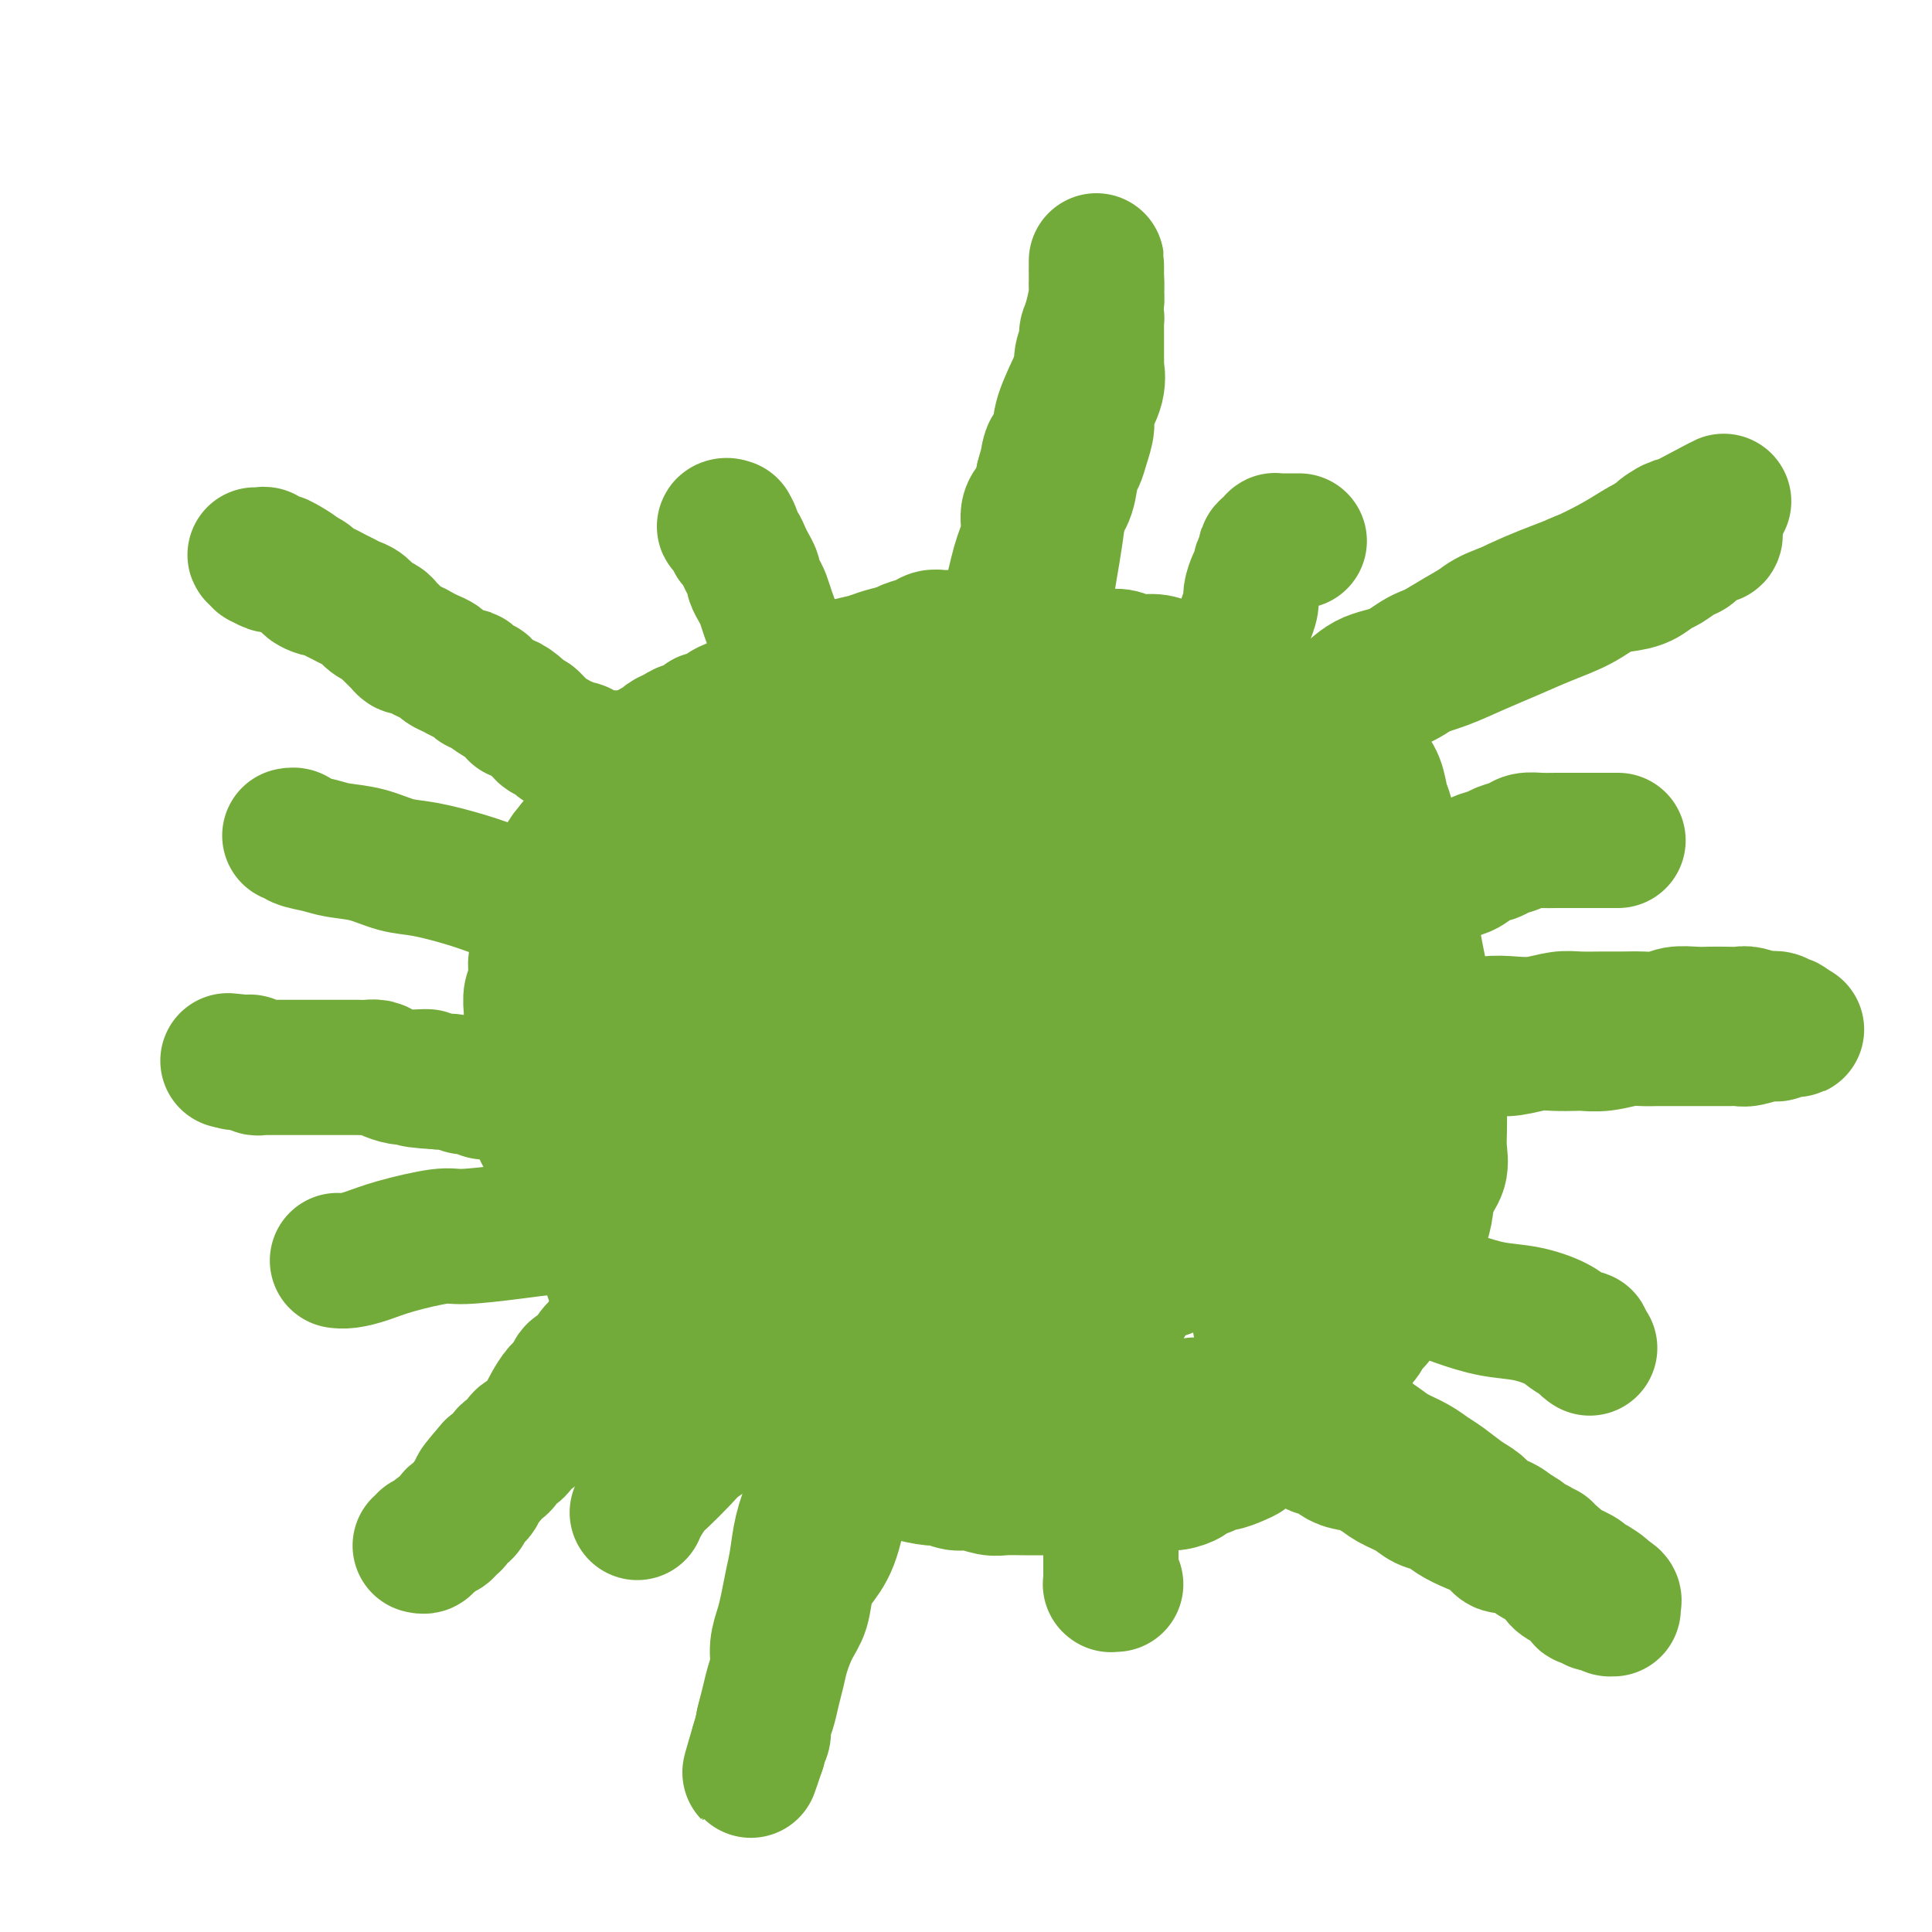 <svg viewBox='0 0 400 400' version='1.1' xmlns='http://www.w3.org/2000/svg' xmlns:xlink='http://www.w3.org/1999/xlink'><g fill='none' stroke='#73AB3A' stroke-width='28' stroke-linecap='round' stroke-linejoin='round'><path d='M188,140c-0.024,-0.000 -0.048,-0.000 0,0c0.048,0.000 0.168,0.000 0,0c-0.168,-0.000 -0.622,-0.000 -1,0c-0.378,0.000 -0.679,0.000 -1,0c-0.321,-0.000 -0.663,-0.000 -1,0c-0.337,0.000 -0.668,0.000 -1,0c-0.332,-0.000 -0.666,-0.000 -1,0c-0.334,0.000 -0.667,0.000 -1,0c-0.333,-0.000 -0.667,-0.000 -1,0c-0.333,0.000 -0.667,0.000 -1,0c-0.333,-0.000 -0.666,-0.001 -1,0c-0.334,0.001 -0.670,0.003 -1,0c-0.330,-0.003 -0.655,-0.011 -1,0c-0.345,0.011 -0.711,0.041 -1,0c-0.289,-0.041 -0.500,-0.151 -1,0c-0.500,0.151 -1.289,0.565 -2,1c-0.711,0.435 -1.343,0.891 -2,1c-0.657,0.109 -1.337,-0.130 -2,0c-0.663,0.130 -1.309,0.627 -2,1c-0.691,0.373 -1.428,0.621 -2,1c-0.572,0.379 -0.979,0.889 -1,1c-0.021,0.111 0.342,-0.178 0,0c-0.342,0.178 -1.391,0.822 -2,1c-0.609,0.178 -0.778,-0.111 -1,0c-0.222,0.111 -0.497,0.621 -1,1c-0.503,0.379 -1.234,0.626 -2,1c-0.766,0.374 -1.566,0.873 -2,1c-0.434,0.127 -0.501,-0.120 -1,0c-0.499,0.120 -1.428,0.606 -2,1c-0.572,0.394 -0.786,0.697 -1,1'/><path d='M152,151c-2.809,1.631 -1.330,1.208 -1,1c0.330,-0.208 -0.489,-0.200 -1,0c-0.511,0.200 -0.715,0.592 -1,1c-0.285,0.408 -0.650,0.830 -1,1c-0.350,0.170 -0.685,0.087 -1,0c-0.315,-0.087 -0.610,-0.178 -1,0c-0.390,0.178 -0.874,0.625 -1,1c-0.126,0.375 0.107,0.678 0,1c-0.107,0.322 -0.553,0.664 -1,1c-0.447,0.336 -0.893,0.667 -1,1c-0.107,0.333 0.126,0.666 0,1c-0.126,0.334 -0.611,0.667 -1,1c-0.389,0.333 -0.683,0.667 -1,1c-0.317,0.333 -0.659,0.667 -1,1c-0.341,0.333 -0.683,0.667 -1,1c-0.317,0.333 -0.610,0.667 -1,1c-0.390,0.333 -0.878,0.667 -1,1c-0.122,0.333 0.122,0.667 0,1c-0.122,0.333 -0.610,0.667 -1,1c-0.390,0.333 -0.683,0.666 -1,1c-0.317,0.334 -0.659,0.670 -1,1c-0.341,0.330 -0.680,0.656 -1,1c-0.320,0.344 -0.621,0.707 -1,1c-0.379,0.293 -0.837,0.515 -1,1c-0.163,0.485 -0.030,1.233 0,2c0.030,0.767 -0.044,1.553 0,2c0.044,0.447 0.205,0.556 0,1c-0.205,0.444 -0.777,1.222 -1,2c-0.223,0.778 -0.099,1.556 0,2c0.099,0.444 0.171,0.556 0,1c-0.171,0.444 -0.586,1.222 -1,2'/><path d='M129,184c-0.464,2.190 -0.124,1.164 0,1c0.124,-0.164 0.033,0.533 0,1c-0.033,0.467 -0.009,0.703 0,1c0.009,0.297 0.002,0.656 0,1c-0.002,0.344 -0.001,0.673 0,1c0.001,0.327 0.000,0.651 0,1c-0.000,0.349 -0.000,0.723 0,1c0.000,0.277 0.000,0.456 0,1c-0.000,0.544 -0.000,1.454 0,2c0.000,0.546 0.000,0.728 0,1c-0.000,0.272 -0.000,0.633 0,1c0.000,0.367 0.000,0.741 0,1c-0.000,0.259 -0.000,0.403 0,1c0.000,0.597 0.000,1.648 0,2c-0.000,0.352 -0.000,0.007 0,0c0.000,-0.007 0.000,0.326 0,1c-0.000,0.674 -0.000,1.689 0,2c0.000,0.311 0.000,-0.083 0,0c-0.000,0.083 -0.000,0.642 0,1c0.000,0.358 0.000,0.514 0,1c-0.000,0.486 -0.000,1.300 0,2c0.000,0.700 0.000,1.286 0,2c-0.000,0.714 -0.000,1.557 0,2c0.000,0.443 0.000,0.486 0,1c0.000,0.514 0.000,1.500 0,2c0.000,0.500 0.000,0.516 0,1c0.000,0.484 0.000,1.436 0,2c0.000,0.564 0.000,0.739 0,1c0.000,0.261 0.000,0.609 0,1c0.000,0.391 0.000,0.826 0,1c0.000,0.174 0.000,0.087 0,0'/><path d='M129,220c-0.000,5.976 -0.001,2.915 0,2c0.001,-0.915 0.004,0.317 0,1c-0.004,0.683 -0.015,0.817 0,1c0.015,0.183 0.056,0.417 0,1c-0.056,0.583 -0.207,1.517 0,2c0.207,0.483 0.773,0.515 1,1c0.227,0.485 0.113,1.421 0,2c-0.113,0.579 -0.227,0.799 0,1c0.227,0.201 0.793,0.384 1,1c0.207,0.616 0.055,1.667 0,2c-0.055,0.333 -0.012,-0.051 0,0c0.012,0.051 -0.008,0.538 0,1c0.008,0.462 0.044,0.897 0,1c-0.044,0.103 -0.166,-0.128 0,0c0.166,0.128 0.622,0.615 1,1c0.378,0.385 0.680,0.666 1,1c0.320,0.334 0.659,0.719 1,1c0.341,0.281 0.683,0.456 1,1c0.317,0.544 0.610,1.455 1,2c0.390,0.545 0.878,0.723 1,1c0.122,0.277 -0.122,0.651 0,1c0.122,0.349 0.610,0.671 1,1c0.390,0.329 0.683,0.666 1,1c0.317,0.334 0.659,0.667 1,1c0.341,0.333 0.683,0.668 1,1c0.317,0.332 0.610,0.662 1,1c0.390,0.338 0.878,0.685 1,1c0.122,0.315 -0.122,0.600 0,1c0.122,0.400 0.610,0.915 1,1c0.390,0.085 0.683,-0.262 1,0c0.317,0.262 0.659,1.131 1,2'/><path d='M146,254c2.117,2.581 0.409,0.533 0,0c-0.409,-0.533 0.482,0.449 1,1c0.518,0.551 0.664,0.673 1,1c0.336,0.327 0.864,0.861 1,1c0.136,0.139 -0.118,-0.118 0,0c0.118,0.118 0.609,0.609 1,1c0.391,0.391 0.683,0.682 1,1c0.317,0.318 0.658,0.662 1,1c0.342,0.338 0.683,0.669 1,1c0.317,0.331 0.610,0.662 1,1c0.390,0.338 0.878,0.682 1,1c0.122,0.318 -0.122,0.610 0,1c0.122,0.390 0.610,0.878 1,1c0.390,0.122 0.683,-0.121 1,0c0.317,0.121 0.658,0.606 1,1c0.342,0.394 0.684,0.698 1,1c0.316,0.302 0.606,0.602 1,1c0.394,0.398 0.893,0.895 1,1c0.107,0.105 -0.179,-0.183 0,0c0.179,0.183 0.821,0.836 1,1c0.179,0.164 -0.107,-0.162 0,0c0.107,0.162 0.606,0.813 1,1c0.394,0.187 0.682,-0.090 1,0c0.318,0.090 0.666,0.546 1,1c0.334,0.454 0.653,0.905 1,1c0.347,0.095 0.723,-0.167 1,0c0.277,0.167 0.455,0.763 1,1c0.545,0.237 1.455,0.115 2,0c0.545,-0.115 0.724,-0.223 1,0c0.276,0.223 0.650,0.778 1,1c0.350,0.222 0.675,0.111 1,0'/><path d='M173,275c1.649,0.785 0.770,0.746 1,1c0.230,0.254 1.567,0.799 2,1c0.433,0.201 -0.039,0.057 0,0c0.039,-0.057 0.588,-0.027 1,0c0.412,0.027 0.688,0.049 1,0c0.312,-0.049 0.661,-0.171 1,0c0.339,0.171 0.668,0.633 1,1c0.332,0.367 0.667,0.637 1,1c0.333,0.363 0.666,0.819 1,1c0.334,0.181 0.671,0.086 1,0c0.329,-0.086 0.652,-0.163 1,0c0.348,0.163 0.723,0.565 1,1c0.277,0.435 0.455,0.901 1,1c0.545,0.099 1.455,-0.171 2,0c0.545,0.171 0.723,0.782 1,1c0.277,0.218 0.651,0.044 1,0c0.349,-0.044 0.672,0.041 1,0c0.328,-0.041 0.662,-0.208 1,0c0.338,0.208 0.681,0.792 1,1c0.319,0.208 0.615,0.042 1,0c0.385,-0.042 0.858,0.041 1,0c0.142,-0.041 -0.046,-0.207 0,0c0.046,0.207 0.326,0.788 1,1c0.674,0.212 1.742,0.056 2,0c0.258,-0.056 -0.296,-0.011 0,0c0.296,0.011 1.440,-0.011 2,0c0.560,0.011 0.534,0.055 1,0c0.466,-0.055 1.424,-0.211 2,0c0.576,0.211 0.770,0.788 1,1c0.230,0.212 0.494,0.061 1,0c0.506,-0.061 1.253,-0.030 2,0'/><path d='M207,286c2.967,0.399 1.385,-0.103 1,0c-0.385,0.103 0.427,0.812 1,1c0.573,0.188 0.908,-0.146 1,0c0.092,0.146 -0.060,0.770 0,1c0.060,0.230 0.331,0.065 1,0c0.669,-0.065 1.736,-0.031 2,0c0.264,0.031 -0.275,0.060 0,0c0.275,-0.060 1.364,-0.208 2,0c0.636,0.208 0.818,0.773 1,1c0.182,0.227 0.363,0.117 1,0c0.637,-0.117 1.729,-0.242 2,0c0.271,0.242 -0.278,0.849 0,1c0.278,0.151 1.384,-0.155 2,0c0.616,0.155 0.742,0.773 1,1c0.258,0.227 0.646,0.065 1,0c0.354,-0.065 0.672,-0.031 1,0c0.328,0.031 0.665,0.061 1,0c0.335,-0.061 0.667,-0.212 1,0c0.333,0.212 0.668,0.789 1,1c0.332,0.211 0.662,0.057 1,0c0.338,-0.057 0.686,-0.015 1,0c0.314,0.015 0.595,0.004 1,0c0.405,-0.004 0.935,-0.001 1,0c0.065,0.001 -0.333,0.000 0,0c0.333,-0.000 1.399,-0.000 2,0c0.601,0.000 0.738,0.000 1,0c0.262,-0.000 0.647,-0.000 1,0c0.353,0.000 0.672,0.000 1,0c0.328,-0.000 0.665,-0.000 1,0c0.335,0.000 0.667,0.000 1,0c0.333,-0.000 0.666,-0.000 1,0'/><path d='M239,292c5.128,0.928 1.947,0.249 1,0c-0.947,-0.249 0.339,-0.067 1,0c0.661,0.067 0.698,0.018 1,0c0.302,-0.018 0.868,-0.005 1,0c0.132,0.005 -0.171,0.001 0,0c0.171,-0.001 0.816,0.001 1,0c0.184,-0.001 -0.091,-0.004 0,0c0.091,0.004 0.549,0.015 1,0c0.451,-0.015 0.895,-0.057 1,0c0.105,0.057 -0.130,0.211 0,0c0.130,-0.211 0.626,-0.789 1,-1c0.374,-0.211 0.625,-0.057 1,0c0.375,0.057 0.874,0.016 1,0c0.126,-0.016 -0.121,-0.008 0,0c0.121,0.008 0.610,0.016 1,0c0.390,-0.016 0.682,-0.057 1,0c0.318,0.057 0.663,0.211 1,0c0.337,-0.211 0.667,-0.788 1,-1c0.333,-0.212 0.668,-0.061 1,0c0.332,0.061 0.662,0.031 1,0c0.338,-0.031 0.683,-0.065 1,0c0.317,0.065 0.606,0.228 1,0c0.394,-0.228 0.894,-0.846 1,-1c0.106,-0.154 -0.183,0.156 0,0c0.183,-0.156 0.838,-0.778 1,-1c0.162,-0.222 -0.167,-0.045 0,0c0.167,0.045 0.832,-0.043 1,0c0.168,0.043 -0.161,0.218 0,0c0.161,-0.218 0.813,-0.828 1,-1c0.187,-0.172 -0.089,0.094 0,0c0.089,-0.094 0.545,-0.547 1,-1'/><path d='M262,286c0.951,-0.635 0.828,-0.222 1,0c0.172,0.222 0.637,0.251 1,0c0.363,-0.251 0.622,-0.784 1,-1c0.378,-0.216 0.875,-0.114 1,0c0.125,0.114 -0.121,0.241 0,0c0.121,-0.241 0.611,-0.849 1,-1c0.389,-0.151 0.678,0.157 1,0c0.322,-0.157 0.678,-0.777 1,-1c0.322,-0.223 0.611,-0.050 1,0c0.389,0.050 0.879,-0.024 1,0c0.121,0.024 -0.126,0.147 0,0c0.126,-0.147 0.626,-0.565 1,-1c0.374,-0.435 0.621,-0.886 1,-1c0.379,-0.114 0.890,0.110 1,0c0.110,-0.110 -0.180,-0.554 0,-1c0.180,-0.446 0.832,-0.894 1,-1c0.168,-0.106 -0.147,0.130 0,0c0.147,-0.130 0.758,-0.626 1,-1c0.242,-0.374 0.116,-0.625 0,-1c-0.116,-0.375 -0.223,-0.874 0,-1c0.223,-0.126 0.777,0.121 1,0c0.223,-0.121 0.116,-0.611 0,-1c-0.116,-0.389 -0.242,-0.678 0,-1c0.242,-0.322 0.853,-0.678 1,-1c0.147,-0.322 -0.171,-0.611 0,-1c0.171,-0.389 0.830,-0.878 1,-1c0.170,-0.122 -0.151,0.125 0,0c0.151,-0.125 0.772,-0.621 1,-1c0.228,-0.379 0.061,-0.640 0,-1c-0.061,-0.360 -0.018,-0.817 0,-1c0.018,-0.183 0.009,-0.091 0,0'/><path d='M280,268c1.636,-2.440 1.227,-1.039 1,-1c-0.227,0.039 -0.272,-1.285 0,-2c0.272,-0.715 0.861,-0.821 1,-1c0.139,-0.179 -0.173,-0.429 0,-1c0.173,-0.571 0.830,-1.461 1,-2c0.170,-0.539 -0.147,-0.725 0,-1c0.147,-0.275 0.758,-0.637 1,-1c0.242,-0.363 0.117,-0.726 0,-1c-0.117,-0.274 -0.224,-0.459 0,-1c0.224,-0.541 0.778,-1.439 1,-2c0.222,-0.561 0.111,-0.784 0,-1c-0.111,-0.216 -0.222,-0.424 0,-1c0.222,-0.576 0.777,-1.519 1,-2c0.223,-0.481 0.112,-0.499 0,-1c-0.112,-0.501 -0.226,-1.486 0,-2c0.226,-0.514 0.793,-0.557 1,-1c0.207,-0.443 0.056,-1.288 0,-2c-0.056,-0.712 -0.015,-1.293 0,-2c0.015,-0.707 0.004,-1.541 0,-2c-0.004,-0.459 -0.001,-0.545 0,-1c0.001,-0.455 0.000,-1.281 0,-2c-0.000,-0.719 -0.000,-1.332 0,-2c0.000,-0.668 0.000,-1.391 0,-2c-0.000,-0.609 -0.000,-1.102 0,-2c0.000,-0.898 0.001,-2.199 0,-3c-0.001,-0.801 -0.004,-1.103 0,-2c0.004,-0.897 0.015,-2.390 0,-3c-0.015,-0.610 -0.056,-0.339 0,-1c0.056,-0.661 0.207,-2.255 0,-3c-0.207,-0.745 -0.774,-0.641 -1,-1c-0.226,-0.359 -0.113,-1.179 0,-2'/><path d='M286,217c-0.107,-4.850 0.126,-2.976 0,-3c-0.126,-0.024 -0.611,-1.945 -1,-3c-0.389,-1.055 -0.683,-1.245 -1,-2c-0.317,-0.755 -0.659,-2.074 -1,-3c-0.341,-0.926 -0.683,-1.458 -1,-2c-0.317,-0.542 -0.610,-1.093 -1,-2c-0.390,-0.907 -0.878,-2.168 -1,-3c-0.122,-0.832 0.122,-1.234 0,-2c-0.122,-0.766 -0.610,-1.896 -1,-3c-0.390,-1.104 -0.682,-2.182 -1,-3c-0.318,-0.818 -0.663,-1.375 -1,-2c-0.337,-0.625 -0.668,-1.317 -1,-2c-0.332,-0.683 -0.666,-1.357 -1,-2c-0.334,-0.643 -0.670,-1.257 -1,-2c-0.330,-0.743 -0.656,-1.616 -1,-2c-0.344,-0.384 -0.707,-0.278 -1,-1c-0.293,-0.722 -0.516,-2.273 -1,-3c-0.484,-0.727 -1.228,-0.632 -2,-1c-0.772,-0.368 -1.573,-1.201 -2,-2c-0.427,-0.799 -0.480,-1.565 -1,-2c-0.520,-0.435 -1.505,-0.539 -2,-1c-0.495,-0.461 -0.499,-1.279 -1,-2c-0.501,-0.721 -1.499,-1.344 -2,-2c-0.501,-0.656 -0.503,-1.345 -1,-2c-0.497,-0.655 -1.488,-1.278 -2,-2c-0.512,-0.722 -0.546,-1.545 -1,-2c-0.454,-0.455 -1.329,-0.542 -2,-1c-0.671,-0.458 -1.139,-1.288 -2,-2c-0.861,-0.712 -2.117,-1.307 -3,-2c-0.883,-0.693 -1.395,-1.484 -2,-2c-0.605,-0.516 -1.302,-0.758 -2,-1'/><path d='M246,153c-4.222,-4.054 -2.276,-2.188 -2,-2c0.276,0.188 -1.118,-1.301 -2,-2c-0.882,-0.699 -1.251,-0.607 -2,-1c-0.749,-0.393 -1.877,-1.271 -3,-2c-1.123,-0.729 -2.242,-1.309 -3,-2c-0.758,-0.691 -1.155,-1.495 -2,-2c-0.845,-0.505 -2.139,-0.712 -3,-1c-0.861,-0.288 -1.288,-0.655 -2,-1c-0.712,-0.345 -1.709,-0.666 -3,-1c-1.291,-0.334 -2.877,-0.682 -4,-1c-1.123,-0.318 -1.783,-0.607 -3,-1c-1.217,-0.393 -2.990,-0.890 -4,-1c-1.010,-0.110 -1.257,0.167 -2,0c-0.743,-0.167 -1.984,-0.777 -3,-1c-1.016,-0.223 -1.808,-0.060 -3,0c-1.192,0.060 -2.784,0.016 -4,0c-1.216,-0.016 -2.057,-0.005 -3,0c-0.943,0.005 -1.989,0.004 -3,0c-1.011,-0.004 -1.988,-0.012 -3,0c-1.012,0.012 -2.059,0.044 -3,0c-0.941,-0.044 -1.777,-0.164 -3,0c-1.223,0.164 -2.834,0.611 -4,1c-1.166,0.389 -1.886,0.719 -3,1c-1.114,0.281 -2.620,0.512 -4,1c-1.380,0.488 -2.634,1.234 -4,2c-1.366,0.766 -2.845,1.552 -4,2c-1.155,0.448 -1.986,0.556 -3,1c-1.014,0.444 -2.210,1.222 -3,2c-0.790,0.778 -1.174,1.556 -2,2c-0.826,0.444 -2.093,0.556 -3,1c-0.907,0.444 -1.453,1.222 -2,2'/><path d='M154,150c-4.897,2.570 -3.140,1.994 -3,2c0.140,0.006 -1.339,0.593 -2,1c-0.661,0.407 -0.506,0.635 -1,1c-0.494,0.365 -1.639,0.868 -2,1c-0.361,0.132 0.061,-0.109 0,0c-0.061,0.109 -0.606,0.566 -1,1c-0.394,0.434 -0.639,0.845 -1,1c-0.361,0.155 -0.840,0.053 -1,0c-0.160,-0.053 -0.000,-0.056 0,0c0.000,0.056 -0.159,0.170 0,0c0.159,-0.170 0.636,-0.623 1,-1c0.364,-0.377 0.616,-0.678 1,-1c0.384,-0.322 0.899,-0.664 1,-1c0.101,-0.336 -0.212,-0.668 0,-1c0.212,-0.332 0.950,-0.666 2,-1c1.050,-0.334 2.413,-0.667 3,-1c0.587,-0.333 0.399,-0.667 1,-1c0.601,-0.333 1.992,-0.667 3,-1c1.008,-0.333 1.635,-0.667 2,-1c0.365,-0.333 0.468,-0.666 1,-1c0.532,-0.334 1.491,-0.668 2,-1c0.509,-0.332 0.566,-0.663 1,-1c0.434,-0.337 1.246,-0.682 2,-1c0.754,-0.318 1.451,-0.610 2,-1c0.549,-0.390 0.951,-0.878 2,-1c1.049,-0.122 2.744,0.121 4,0c1.256,-0.121 2.073,-0.606 3,-1c0.927,-0.394 1.963,-0.697 3,-1'/><path d='M177,140c3.023,-0.708 2.580,0.022 3,0c0.420,-0.022 1.702,-0.794 3,-1c1.298,-0.206 2.611,0.155 4,0c1.389,-0.155 2.854,-0.826 4,-1c1.146,-0.174 1.974,0.150 3,0c1.026,-0.150 2.252,-0.772 3,-1c0.748,-0.228 1.018,-0.060 2,0c0.982,0.060 2.674,0.012 4,0c1.326,-0.012 2.284,0.011 3,0c0.716,-0.011 1.191,-0.055 2,0c0.809,0.055 1.954,0.211 3,0c1.046,-0.211 1.995,-0.789 3,-1c1.005,-0.211 2.068,-0.056 3,0c0.932,0.056 1.733,0.014 3,0c1.267,-0.014 2.999,0.000 4,0c1.001,-0.000 1.272,-0.015 2,0c0.728,0.015 1.913,0.059 3,0c1.087,-0.059 2.077,-0.222 3,0c0.923,0.222 1.779,0.829 3,1c1.221,0.171 2.806,-0.095 4,0c1.194,0.095 1.999,0.550 3,1c1.001,0.450 2.200,0.894 3,1c0.800,0.106 1.201,-0.127 2,0c0.799,0.127 1.995,0.615 3,1c1.005,0.385 1.818,0.666 3,1c1.182,0.334 2.732,0.722 4,1c1.268,0.278 2.254,0.445 3,1c0.746,0.555 1.251,1.499 2,2c0.749,0.501 1.740,0.558 3,1c1.260,0.442 2.789,1.269 4,2c1.211,0.731 2.106,1.365 3,2'/><path d='M272,150c2.153,1.214 1.535,0.747 2,1c0.465,0.253 2.012,1.224 3,2c0.988,0.776 1.416,1.355 2,2c0.584,0.645 1.322,1.354 2,2c0.678,0.646 1.294,1.229 2,2c0.706,0.771 1.502,1.730 2,3c0.498,1.270 0.698,2.852 1,4c0.302,1.148 0.707,1.861 1,3c0.293,1.139 0.474,2.705 1,4c0.526,1.295 1.398,2.320 2,4c0.602,1.680 0.935,4.016 1,5c0.065,0.984 -0.137,0.614 0,2c0.137,1.386 0.614,4.526 1,7c0.386,2.474 0.681,4.283 1,6c0.319,1.717 0.664,3.343 1,5c0.336,1.657 0.664,3.346 1,5c0.336,1.654 0.678,3.274 1,5c0.322,1.726 0.622,3.556 1,5c0.378,1.444 0.833,2.500 1,4c0.167,1.500 0.047,3.444 0,5c-0.047,1.556 -0.019,2.725 0,4c0.019,1.275 0.030,2.655 0,4c-0.030,1.345 -0.102,2.653 0,4c0.102,1.347 0.378,2.733 0,4c-0.378,1.267 -1.410,2.415 -2,4c-0.590,1.585 -0.739,3.608 -1,5c-0.261,1.392 -0.633,2.155 -1,3c-0.367,0.845 -0.727,1.773 -1,3c-0.273,1.227 -0.458,2.753 -1,4c-0.542,1.247 -1.441,2.213 -2,3c-0.559,0.787 -0.780,1.393 -1,2'/><path d='M289,266c-1.705,4.057 -1.468,2.200 -2,2c-0.532,-0.200 -1.833,1.255 -3,2c-1.167,0.745 -2.199,0.778 -3,1c-0.801,0.222 -1.369,0.633 -2,1c-0.631,0.367 -1.323,0.691 -2,1c-0.677,0.309 -1.337,0.605 -2,1c-0.663,0.395 -1.330,0.891 -2,1c-0.670,0.109 -1.345,-0.167 -2,0c-0.655,0.167 -1.290,0.777 -2,1c-0.710,0.223 -1.496,0.061 -2,0c-0.504,-0.061 -0.727,-0.019 -1,0c-0.273,0.019 -0.598,0.015 -1,0c-0.402,-0.015 -0.882,-0.043 -1,0c-0.118,0.043 0.126,0.156 0,0c-0.126,-0.156 -0.622,-0.582 -1,-1c-0.378,-0.418 -0.637,-0.829 -1,-1c-0.363,-0.171 -0.829,-0.102 -1,0c-0.171,0.102 -0.046,0.239 0,0c0.046,-0.239 0.012,-0.853 0,-1c-0.012,-0.147 -0.003,0.172 0,0c0.003,-0.172 0.001,-0.835 0,-1c-0.001,-0.165 -0.000,0.167 0,0c0.000,-0.167 0.000,-0.833 0,-1c-0.000,-0.167 -0.000,0.165 0,0c0.000,-0.165 0.000,-0.828 0,-1c-0.000,-0.172 -0.000,0.146 0,0c0.000,-0.146 0.000,-0.756 0,-1c-0.000,-0.244 -0.000,-0.122 0,0'/><path d='M261,269c-0.314,-1.172 -0.098,-1.102 0,-1c0.098,0.102 0.079,0.234 0,0c-0.079,-0.234 -0.217,-0.836 0,-1c0.217,-0.164 0.789,0.110 1,0c0.211,-0.110 0.060,-0.603 0,-1c-0.060,-0.397 -0.030,-0.698 0,-1c0.030,-0.302 0.061,-0.607 0,-1c-0.061,-0.393 -0.212,-0.875 0,-1c0.212,-0.125 0.789,0.106 1,0c0.211,-0.106 0.057,-0.551 0,-1c-0.057,-0.449 -0.015,-0.904 0,-1c0.015,-0.096 0.004,0.166 0,0c-0.004,-0.166 -0.002,-0.762 0,-1c0.002,-0.238 0.004,-0.119 0,0c-0.004,0.119 -0.015,0.238 0,0c0.015,-0.238 0.057,-0.835 0,-1c-0.057,-0.165 -0.211,0.100 0,0c0.211,-0.100 0.789,-0.566 1,-1c0.211,-0.434 0.057,-0.837 0,-1c-0.057,-0.163 -0.015,-0.085 0,0c0.015,0.085 0.004,0.177 0,0c-0.004,-0.177 -0.001,-0.625 0,-1c0.001,-0.375 0.000,-0.678 0,-1c-0.000,-0.322 -0.000,-0.664 0,-1c0.000,-0.336 0.000,-0.667 0,-1c-0.000,-0.333 -0.000,-0.666 0,-1c0.000,-0.334 0.000,-0.667 0,-1'/><path d='M264,251c0.464,-2.734 0.124,-0.567 0,0c-0.124,0.567 -0.033,-0.464 0,-1c0.033,-0.536 0.009,-0.578 0,-1c-0.009,-0.422 -0.002,-1.225 0,-2c0.002,-0.775 0.001,-1.521 0,-2c-0.001,-0.479 -0.000,-0.691 0,-1c0.000,-0.309 0.000,-0.717 0,-1c-0.000,-0.283 -0.000,-0.443 0,-1c0.000,-0.557 0.000,-1.511 0,-2c-0.000,-0.489 0.000,-0.511 0,-1c-0.000,-0.489 -0.000,-1.444 0,-2c0.000,-0.556 0.000,-0.712 0,-1c-0.000,-0.288 -0.000,-0.706 0,-1c0.000,-0.294 0.001,-0.464 0,-1c-0.001,-0.536 -0.004,-1.439 0,-2c0.004,-0.561 0.015,-0.780 0,-1c-0.015,-0.220 -0.056,-0.440 0,-1c0.056,-0.560 0.207,-1.459 0,-2c-0.207,-0.541 -0.774,-0.722 -1,-1c-0.226,-0.278 -0.112,-0.652 0,-1c0.112,-0.348 0.222,-0.670 0,-1c-0.222,-0.330 -0.778,-0.667 -1,-1c-0.222,-0.333 -0.112,-0.662 0,-1c0.112,-0.338 0.226,-0.686 0,-1c-0.226,-0.314 -0.792,-0.596 -1,-1c-0.208,-0.404 -0.060,-0.931 0,-1c0.060,-0.069 0.030,0.318 0,0c-0.030,-0.318 -0.060,-1.343 0,-2c0.060,-0.657 0.208,-0.946 0,-1c-0.208,-0.054 -0.774,0.127 -1,0c-0.226,-0.127 -0.113,-0.564 0,-1'/><path d='M260,216c-0.863,-2.318 -1.019,-2.113 -1,-2c0.019,0.113 0.213,0.132 0,0c-0.213,-0.132 -0.831,-0.417 -1,-1c-0.169,-0.583 0.113,-1.466 0,-2c-0.113,-0.534 -0.622,-0.720 -1,-1c-0.378,-0.280 -0.626,-0.653 -1,-1c-0.374,-0.347 -0.875,-0.666 -1,-1c-0.125,-0.334 0.125,-0.681 0,-1c-0.125,-0.319 -0.625,-0.610 -1,-1c-0.375,-0.390 -0.625,-0.878 -1,-1c-0.375,-0.122 -0.875,0.122 -1,0c-0.125,-0.122 0.125,-0.611 0,-1c-0.125,-0.389 -0.625,-0.678 -1,-1c-0.375,-0.322 -0.626,-0.678 -1,-1c-0.374,-0.322 -0.870,-0.611 -1,-1c-0.130,-0.389 0.105,-0.879 0,-1c-0.105,-0.121 -0.549,0.126 -1,0c-0.451,-0.126 -0.910,-0.625 -1,-1c-0.090,-0.375 0.187,-0.625 0,-1c-0.187,-0.375 -0.839,-0.874 -1,-1c-0.161,-0.126 0.168,0.121 0,0c-0.168,-0.121 -0.834,-0.610 -1,-1c-0.166,-0.390 0.166,-0.683 0,-1c-0.166,-0.317 -0.832,-0.660 -1,-1c-0.168,-0.340 0.163,-0.679 0,-1c-0.163,-0.321 -0.818,-0.626 -1,-1c-0.182,-0.374 0.109,-0.819 0,-1c-0.109,-0.181 -0.617,-0.100 -1,0c-0.383,0.100 -0.642,0.219 -1,0c-0.358,-0.219 -0.817,-0.777 -1,-1c-0.183,-0.223 -0.092,-0.112 0,0'/><path d='M240,190c-3.274,-4.266 -1.458,-1.932 -1,-1c0.458,0.932 -0.440,0.461 -1,0c-0.560,-0.461 -0.780,-0.912 -1,-1c-0.220,-0.088 -0.440,0.188 -1,0c-0.560,-0.188 -1.459,-0.839 -2,-1c-0.541,-0.161 -0.722,0.167 -1,0c-0.278,-0.167 -0.653,-0.829 -1,-1c-0.347,-0.171 -0.667,0.150 -1,0c-0.333,-0.150 -0.681,-0.772 -1,-1c-0.319,-0.228 -0.610,-0.061 -1,0c-0.390,0.061 -0.878,0.016 -1,0c-0.122,-0.016 0.122,-0.004 0,0c-0.122,0.004 -0.610,0.001 -1,0c-0.390,-0.001 -0.683,-0.000 -1,0c-0.317,0.000 -0.659,0.000 -1,0c-0.341,-0.000 -0.683,-0.000 -1,0c-0.317,0.000 -0.610,0.000 -1,0c-0.390,-0.000 -0.879,-0.000 -1,0c-0.121,0.000 0.125,0.000 0,0c-0.125,-0.000 -0.622,-0.001 -1,0c-0.378,0.001 -0.638,0.003 -1,0c-0.362,-0.003 -0.826,-0.012 -1,0c-0.174,0.012 -0.057,0.044 0,0c0.057,-0.044 0.054,-0.166 0,0c-0.054,0.166 -0.158,0.619 0,1c0.158,0.381 0.579,0.691 1,1'/><path d='M220,187c-1.281,0.440 -0.484,0.541 0,1c0.484,0.459 0.656,1.278 1,2c0.344,0.722 0.862,1.349 1,2c0.138,0.651 -0.103,1.326 0,2c0.103,0.674 0.548,1.346 1,2c0.452,0.654 0.909,1.289 1,2c0.091,0.711 -0.186,1.499 0,2c0.186,0.501 0.833,0.715 1,1c0.167,0.285 -0.148,0.642 0,1c0.148,0.358 0.758,0.719 1,1c0.242,0.281 0.118,0.484 0,1c-0.118,0.516 -0.228,1.346 0,2c0.228,0.654 0.793,1.134 1,2c0.207,0.866 0.055,2.120 0,3c-0.055,0.880 -0.015,1.387 0,2c0.015,0.613 0.003,1.333 0,2c-0.003,0.667 0.003,1.281 0,2c-0.003,0.719 -0.015,1.544 0,2c0.015,0.456 0.057,0.545 0,1c-0.057,0.455 -0.211,1.278 0,2c0.211,0.722 0.789,1.344 1,2c0.211,0.656 0.057,1.345 0,2c-0.057,0.655 -0.015,1.275 0,2c0.015,0.725 0.004,1.555 0,2c-0.004,0.445 -0.001,0.504 0,1c0.001,0.496 0.000,1.428 0,2c-0.000,0.572 -0.000,0.783 0,1c0.000,0.217 0.000,0.440 0,1c-0.000,0.560 -0.000,1.459 0,2c0.000,0.541 0.000,0.726 0,1c-0.000,0.274 -0.000,0.637 0,1'/><path d='M228,239c0.155,5.197 0.041,2.688 0,2c-0.041,-0.688 -0.011,0.445 0,1c0.011,0.555 0.003,0.531 0,1c-0.003,0.469 -0.001,1.431 0,2c0.001,0.569 0.000,0.744 0,1c-0.000,0.256 -0.000,0.593 0,1c0.000,0.407 0.000,0.883 0,1c-0.000,0.117 -0.000,-0.126 0,0c0.000,0.126 0.000,0.621 0,1c-0.000,0.379 -0.000,0.641 0,1c0.000,0.359 0.000,0.813 0,1c-0.000,0.187 -0.000,0.107 0,0c0.000,-0.107 0.000,-0.240 0,0c-0.000,0.240 -0.001,0.853 0,1c0.001,0.147 0.003,-0.170 0,0c-0.003,0.170 -0.011,0.829 0,1c0.011,0.171 0.041,-0.146 0,0c-0.041,0.146 -0.155,0.756 0,1c0.155,0.244 0.577,0.122 1,0'/><path d='M229,254c0.090,2.255 -0.186,0.393 0,0c0.186,-0.393 0.835,0.683 1,1c0.165,0.317 -0.153,-0.125 0,0c0.153,0.125 0.777,0.817 1,1c0.223,0.183 0.046,-0.143 0,0c-0.046,0.143 0.041,0.755 0,1c-0.041,0.245 -0.208,0.122 0,0c0.208,-0.122 0.791,-0.244 1,0c0.209,0.244 0.042,0.854 0,1c-0.042,0.146 0.040,-0.171 0,0c-0.040,0.171 -0.203,0.830 0,1c0.203,0.170 0.772,-0.151 1,0c0.228,0.151 0.113,0.772 0,1c-0.113,0.228 -0.226,0.061 0,0c0.226,-0.061 0.792,-0.016 1,0c0.208,0.016 0.060,0.005 0,0c-0.060,-0.005 -0.030,-0.002 0,0'/><path d='M234,260c1.017,0.863 1.061,0.020 1,0c-0.061,-0.020 -0.226,0.783 0,1c0.226,0.217 0.844,-0.152 1,0c0.156,0.152 -0.150,0.825 0,1c0.150,0.175 0.757,-0.149 1,0c0.243,0.149 0.122,0.772 0,1c-0.122,0.228 -0.244,0.061 0,0c0.244,-0.061 0.854,-0.016 1,0c0.146,0.016 -0.171,0.004 0,0c0.171,-0.004 0.829,-0.001 1,0c0.171,0.001 -0.147,0.000 0,0c0.147,-0.000 0.758,-0.000 1,0c0.242,0.000 0.117,0.000 0,0c-0.117,-0.000 -0.224,-0.000 0,0c0.224,0.000 0.778,0.000 1,0c0.222,-0.000 0.111,-0.000 0,0'/><path d='M241,263c1.099,0.281 0.347,-0.516 0,-1c-0.347,-0.484 -0.289,-0.654 0,-1c0.289,-0.346 0.809,-0.866 1,-1c0.191,-0.134 0.051,0.119 0,0c-0.051,-0.119 -0.015,-0.610 0,-1c0.015,-0.390 0.008,-0.678 0,-1c-0.008,-0.322 -0.016,-0.678 0,-1c0.016,-0.322 0.057,-0.611 0,-1c-0.057,-0.389 -0.211,-0.877 0,-1c0.211,-0.123 0.789,0.121 1,0c0.211,-0.121 0.057,-0.606 0,-1c-0.057,-0.394 -0.015,-0.696 0,-1c0.015,-0.304 0.003,-0.610 0,-1c-0.003,-0.390 0.003,-0.863 0,-1c-0.003,-0.137 -0.015,0.063 0,0c0.015,-0.063 0.057,-0.388 0,-1c-0.057,-0.612 -0.212,-1.511 0,-2c0.212,-0.489 0.793,-0.567 1,-1c0.207,-0.433 0.041,-1.219 0,-2c-0.041,-0.781 0.042,-1.556 0,-2c-0.042,-0.444 -0.208,-0.556 0,-1c0.208,-0.444 0.792,-1.221 1,-2c0.208,-0.779 0.042,-1.559 0,-2c-0.042,-0.441 0.041,-0.542 0,-1c-0.041,-0.458 -0.207,-1.274 0,-2c0.207,-0.726 0.787,-1.363 1,-2c0.213,-0.637 0.060,-1.273 0,-2c-0.060,-0.727 -0.026,-1.545 0,-2c0.026,-0.455 0.046,-0.545 0,-1c-0.046,-0.455 -0.156,-1.273 0,-2c0.156,-0.727 0.578,-1.364 1,-2'/><path d='M247,224c0.944,-6.163 0.305,-2.070 0,-1c-0.305,1.070 -0.274,-0.883 0,-2c0.274,-1.117 0.792,-1.398 1,-2c0.208,-0.602 0.107,-1.526 0,-2c-0.107,-0.474 -0.221,-0.498 0,-1c0.221,-0.502 0.776,-1.481 1,-2c0.224,-0.519 0.116,-0.577 0,-1c-0.116,-0.423 -0.241,-1.213 0,-2c0.241,-0.787 0.848,-1.573 1,-2c0.152,-0.427 -0.152,-0.494 0,-1c0.152,-0.506 0.759,-1.449 1,-2c0.241,-0.551 0.116,-0.710 0,-1c-0.116,-0.290 -0.224,-0.712 0,-1c0.224,-0.288 0.778,-0.443 1,-1c0.222,-0.557 0.111,-1.515 0,-2c-0.111,-0.485 -0.222,-0.497 0,-1c0.222,-0.503 0.778,-1.497 1,-2c0.222,-0.503 0.111,-0.515 0,-1c-0.111,-0.485 -0.223,-1.443 0,-2c0.223,-0.557 0.781,-0.712 1,-1c0.219,-0.288 0.100,-0.710 0,-1c-0.100,-0.290 -0.180,-0.449 0,-1c0.180,-0.551 0.622,-1.496 1,-2c0.378,-0.504 0.693,-0.569 1,-1c0.307,-0.431 0.607,-1.229 1,-2c0.393,-0.771 0.880,-1.516 1,-2c0.120,-0.484 -0.125,-0.707 0,-1c0.125,-0.293 0.621,-0.656 1,-1c0.379,-0.344 0.640,-0.670 1,-1c0.360,-0.330 0.817,-0.666 1,-1c0.183,-0.334 0.091,-0.667 0,-1'/><path d='M261,180c1.480,-2.741 1.181,-2.093 1,-2c-0.181,0.093 -0.245,-0.370 0,-1c0.245,-0.630 0.799,-1.426 1,-2c0.201,-0.574 0.051,-0.924 0,-1c-0.051,-0.076 -0.002,0.122 0,0c0.002,-0.122 -0.043,-0.563 0,-1c0.043,-0.437 0.173,-0.868 0,-1c-0.173,-0.132 -0.651,0.036 -1,0c-0.349,-0.036 -0.570,-0.277 -1,0c-0.430,0.277 -1.071,1.073 -2,2c-0.929,0.927 -2.146,1.984 -3,3c-0.854,1.016 -1.343,1.992 -2,3c-0.657,1.008 -1.481,2.048 -2,3c-0.519,0.952 -0.731,1.817 -1,3c-0.269,1.183 -0.593,2.683 -1,4c-0.407,1.317 -0.896,2.451 -1,4c-0.104,1.549 0.178,3.514 0,5c-0.178,1.486 -0.817,2.493 -1,4c-0.183,1.507 0.091,3.514 0,5c-0.091,1.486 -0.545,2.450 -1,4c-0.455,1.550 -0.911,3.685 -1,5c-0.089,1.315 0.187,1.808 0,3c-0.187,1.192 -0.839,3.083 -1,4c-0.161,0.917 0.168,0.861 0,2c-0.168,1.139 -0.833,3.472 -1,5c-0.167,1.528 0.162,2.249 0,3c-0.162,0.751 -0.817,1.530 -1,3c-0.183,1.470 0.106,3.631 0,5c-0.106,1.369 -0.605,1.945 -1,3c-0.395,1.055 -0.684,2.587 -1,4c-0.316,1.413 -0.658,2.706 -1,4'/><path d='M240,253c-2.107,11.126 -1.874,5.442 -2,4c-0.126,-1.442 -0.611,1.358 -1,3c-0.389,1.642 -0.682,2.127 -1,3c-0.318,0.873 -0.662,2.136 -1,3c-0.338,0.864 -0.672,1.331 -1,2c-0.328,0.669 -0.652,1.542 -1,2c-0.348,0.458 -0.719,0.501 -1,1c-0.281,0.499 -0.470,1.454 -1,2c-0.530,0.546 -1.399,0.683 -2,1c-0.601,0.317 -0.934,0.815 -1,1c-0.066,0.185 0.133,0.056 0,0c-0.133,-0.056 -0.600,-0.041 -1,0c-0.400,0.041 -0.735,0.106 -1,0c-0.265,-0.106 -0.460,-0.382 -1,-1c-0.540,-0.618 -1.424,-1.576 -2,-3c-0.576,-1.424 -0.845,-3.313 -1,-5c-0.155,-1.687 -0.196,-3.173 0,-5c0.196,-1.827 0.630,-3.994 1,-6c0.370,-2.006 0.676,-3.851 1,-6c0.324,-2.149 0.667,-4.603 1,-7c0.333,-2.397 0.655,-4.736 1,-7c0.345,-2.264 0.713,-4.452 1,-7c0.287,-2.548 0.493,-5.457 1,-8c0.507,-2.543 1.315,-4.719 2,-7c0.685,-2.281 1.248,-4.665 2,-7c0.752,-2.335 1.692,-4.619 3,-7c1.308,-2.381 2.983,-4.859 4,-7c1.017,-2.141 1.376,-3.945 2,-6c0.624,-2.055 1.514,-4.361 2,-6c0.486,-1.639 0.567,-2.611 1,-4c0.433,-1.389 1.216,-3.194 2,-5'/><path d='M246,171c2.785,-8.283 0.747,-4.489 0,-4c-0.747,0.489 -0.203,-2.326 0,-4c0.203,-1.674 0.065,-2.207 0,-3c-0.065,-0.793 -0.058,-1.847 0,-3c0.058,-1.153 0.168,-2.404 0,-3c-0.168,-0.596 -0.614,-0.538 -1,-1c-0.386,-0.462 -0.714,-1.443 -1,-2c-0.286,-0.557 -0.531,-0.688 -1,-1c-0.469,-0.312 -1.161,-0.805 -2,-1c-0.839,-0.195 -1.823,-0.093 -3,0c-1.177,0.093 -2.547,0.177 -4,1c-1.453,0.823 -2.990,2.386 -4,3c-1.010,0.614 -1.492,0.278 -2,1c-0.508,0.722 -1.040,2.501 -2,4c-0.960,1.499 -2.348,2.719 -3,4c-0.652,1.281 -0.570,2.623 -1,4c-0.430,1.377 -1.373,2.789 -2,4c-0.627,1.211 -0.939,2.219 -1,4c-0.061,1.781 0.128,4.334 0,6c-0.128,1.666 -0.574,2.446 -1,4c-0.426,1.554 -0.831,3.883 -1,6c-0.169,2.117 -0.101,4.021 0,6c0.101,1.979 0.234,4.032 0,6c-0.234,1.968 -0.835,3.851 -1,6c-0.165,2.149 0.107,4.565 0,7c-0.107,2.435 -0.591,4.888 -1,7c-0.409,2.112 -0.742,3.884 -1,6c-0.258,2.116 -0.440,4.578 -1,7c-0.560,2.422 -1.497,4.806 -2,7c-0.503,2.194 -0.572,4.198 -1,6c-0.428,1.802 -1.214,3.401 -2,5'/><path d='M208,253c-2.694,14.734 -1.929,6.068 -2,4c-0.071,-2.068 -0.978,2.461 -2,5c-1.022,2.539 -2.161,3.090 -3,4c-0.839,0.910 -1.380,2.181 -2,3c-0.620,0.819 -1.320,1.187 -2,2c-0.680,0.813 -1.342,2.073 -2,3c-0.658,0.927 -1.314,1.522 -2,2c-0.686,0.478 -1.403,0.839 -2,1c-0.597,0.161 -1.074,0.120 -2,0c-0.926,-0.120 -2.301,-0.320 -3,-1c-0.699,-0.680 -0.723,-1.840 -1,-3c-0.277,-1.160 -0.806,-2.321 -1,-4c-0.194,-1.679 -0.053,-3.878 0,-6c0.053,-2.122 0.017,-4.168 0,-6c-0.017,-1.832 -0.015,-3.449 0,-5c0.015,-1.551 0.041,-3.037 0,-5c-0.041,-1.963 -0.151,-4.402 0,-7c0.151,-2.598 0.561,-5.354 1,-8c0.439,-2.646 0.905,-5.182 2,-8c1.095,-2.818 2.817,-5.919 4,-9c1.183,-3.081 1.827,-6.143 3,-9c1.173,-2.857 2.876,-5.509 4,-8c1.124,-2.491 1.669,-4.822 3,-7c1.331,-2.178 3.448,-4.203 5,-6c1.552,-1.797 2.538,-3.364 4,-5c1.462,-1.636 3.400,-3.339 5,-5c1.600,-1.661 2.862,-3.280 4,-5c1.138,-1.720 2.153,-3.540 3,-5c0.847,-1.460 1.528,-2.560 2,-4c0.472,-1.440 0.736,-3.220 1,-5'/><path d='M225,156c0.974,-2.358 0.408,-1.253 0,-1c-0.408,0.253 -0.657,-0.348 -1,-1c-0.343,-0.652 -0.780,-1.356 -1,-2c-0.220,-0.644 -0.222,-1.227 -1,-2c-0.778,-0.773 -2.333,-1.736 -3,-2c-0.667,-0.264 -0.447,0.171 -1,0c-0.553,-0.171 -1.880,-0.948 -3,-1c-1.120,-0.052 -2.032,0.620 -3,1c-0.968,0.380 -1.992,0.468 -3,1c-1.008,0.532 -2.002,1.508 -3,2c-0.998,0.492 -2.001,0.501 -3,1c-0.999,0.499 -1.993,1.488 -3,2c-1.007,0.512 -2.026,0.546 -3,1c-0.974,0.454 -1.903,1.329 -3,2c-1.097,0.671 -2.363,1.138 -4,2c-1.637,0.862 -3.644,2.119 -5,3c-1.356,0.881 -2.062,1.386 -3,2c-0.938,0.614 -2.108,1.336 -3,2c-0.892,0.664 -1.507,1.269 -2,2c-0.493,0.731 -0.865,1.588 -1,2c-0.135,0.412 -0.033,0.379 0,1c0.033,0.621 -0.002,1.898 0,3c0.002,1.102 0.042,2.031 0,3c-0.042,0.969 -0.166,1.980 0,3c0.166,1.020 0.622,2.050 1,3c0.378,0.950 0.679,1.820 1,3c0.321,1.180 0.660,2.670 1,4c0.340,1.330 0.679,2.501 1,4c0.321,1.499 0.625,3.327 1,5c0.375,1.673 0.821,3.192 1,5c0.179,1.808 0.089,3.904 0,6'/><path d='M182,210c0.581,7.503 -0.465,5.261 -1,6c-0.535,0.739 -0.559,4.458 -1,7c-0.441,2.542 -1.301,3.906 -2,6c-0.699,2.094 -1.239,4.919 -2,7c-0.761,2.081 -1.744,3.419 -3,5c-1.256,1.581 -2.784,3.404 -4,5c-1.216,1.596 -2.118,2.963 -3,4c-0.882,1.037 -1.742,1.742 -2,2c-0.258,0.258 0.087,0.068 0,0c-0.087,-0.068 -0.605,-0.012 -1,0c-0.395,0.012 -0.665,-0.018 -1,0c-0.335,0.018 -0.734,0.084 -1,0c-0.266,-0.084 -0.399,-0.317 -1,-1c-0.601,-0.683 -1.669,-1.817 -2,-3c-0.331,-1.183 0.076,-2.416 0,-4c-0.076,-1.584 -0.636,-3.520 -1,-5c-0.364,-1.480 -0.531,-2.505 -1,-4c-0.469,-1.495 -1.239,-3.459 -2,-5c-0.761,-1.541 -1.513,-2.660 -2,-4c-0.487,-1.340 -0.709,-2.903 -1,-4c-0.291,-1.097 -0.652,-1.728 -1,-3c-0.348,-1.272 -0.682,-3.185 -1,-5c-0.318,-1.815 -0.621,-3.532 -1,-5c-0.379,-1.468 -0.836,-2.688 -1,-4c-0.164,-1.312 -0.037,-2.717 0,-4c0.037,-1.283 -0.017,-2.446 0,-4c0.017,-1.554 0.104,-3.499 0,-5c-0.104,-1.501 -0.399,-2.557 0,-4c0.399,-1.443 1.492,-3.273 2,-5c0.508,-1.727 0.431,-3.351 1,-5c0.569,-1.649 1.785,-3.325 3,-5'/><path d='M153,173c1.465,-3.041 2.129,-3.143 3,-4c0.871,-0.857 1.949,-2.470 3,-4c1.051,-1.530 2.074,-2.978 6,-5c3.926,-2.022 10.756,-4.619 14,-6c3.244,-1.381 2.902,-1.544 5,-2c2.098,-0.456 6.634,-1.203 10,-2c3.366,-0.797 5.561,-1.644 8,-2c2.439,-0.356 5.123,-0.221 7,0c1.877,0.221 2.946,0.527 4,1c1.054,0.473 2.094,1.112 3,2c0.906,0.888 1.677,2.023 2,3c0.323,0.977 0.196,1.795 0,3c-0.196,1.205 -0.462,2.798 -1,4c-0.538,1.202 -1.348,2.014 -2,3c-0.652,0.986 -1.146,2.147 -2,3c-0.854,0.853 -2.069,1.399 -3,2c-0.931,0.601 -1.578,1.258 -3,2c-1.422,0.742 -3.618,1.568 -5,2c-1.382,0.432 -1.950,0.471 -3,1c-1.050,0.529 -2.581,1.548 -4,2c-1.419,0.452 -2.727,0.337 -4,1c-1.273,0.663 -2.511,2.103 -4,3c-1.489,0.897 -3.228,1.252 -5,2c-1.772,0.748 -3.578,1.890 -5,3c-1.422,1.110 -2.462,2.187 -4,3c-1.538,0.813 -3.575,1.361 -5,2c-1.425,0.639 -2.238,1.367 -3,2c-0.762,0.633 -1.472,1.170 -2,2c-0.528,0.830 -0.873,1.954 -1,3c-0.127,1.046 -0.036,2.013 0,3c0.036,0.987 0.018,1.993 0,3'/><path d='M162,203c-0.344,2.008 0.296,1.530 1,2c0.704,0.470 1.474,1.890 2,3c0.526,1.110 0.810,1.912 2,3c1.190,1.088 3.285,2.463 5,4c1.715,1.537 3.050,3.238 4,4c0.950,0.762 1.515,0.587 2,1c0.485,0.413 0.889,1.416 1,2c0.111,0.584 -0.072,0.749 0,1c0.072,0.251 0.398,0.589 1,1c0.602,0.411 1.479,0.895 2,1c0.521,0.105 0.686,-0.168 1,0c0.314,0.168 0.777,0.776 2,1c1.223,0.224 3.207,0.064 4,0c0.793,-0.064 0.397,-0.032 0,0'/><path d='M267,174c-0.025,0.086 -0.049,0.172 0,0c0.049,-0.172 0.172,-0.601 0,-1c-0.172,-0.399 -0.637,-0.768 -1,-1c-0.363,-0.232 -0.622,-0.326 -1,-1c-0.378,-0.674 -0.876,-1.929 -1,-3c-0.124,-1.071 0.125,-1.960 0,-3c-0.125,-1.040 -0.625,-2.233 -1,-3c-0.375,-0.767 -0.626,-1.109 -1,-2c-0.374,-0.891 -0.872,-2.332 -1,-3c-0.128,-0.668 0.114,-0.564 0,-1c-0.114,-0.436 -0.584,-1.412 -1,-2c-0.416,-0.588 -0.779,-0.787 -1,-1c-0.221,-0.213 -0.301,-0.438 -1,-1c-0.699,-0.562 -2.017,-1.460 -3,-2c-0.983,-0.540 -1.629,-0.722 -2,-1c-0.371,-0.278 -0.465,-0.650 -1,-1c-0.535,-0.350 -1.509,-0.676 -2,-1c-0.491,-0.324 -0.499,-0.646 -1,-1c-0.501,-0.354 -1.495,-0.738 -2,-1c-0.505,-0.262 -0.519,-0.400 -1,-1c-0.481,-0.600 -1.427,-1.663 -2,-2c-0.573,-0.337 -0.772,0.050 -1,0c-0.228,-0.050 -0.483,-0.539 -1,-1c-0.517,-0.461 -1.294,-0.894 -2,-1c-0.706,-0.106 -1.341,0.115 -2,0c-0.659,-0.115 -1.342,-0.567 -2,-1c-0.658,-0.433 -1.292,-0.848 -2,-1c-0.708,-0.152 -1.489,-0.041 -2,0c-0.511,0.041 -0.753,0.011 -1,0c-0.247,-0.011 -0.499,-0.003 -1,0c-0.501,0.003 -1.250,0.002 -2,0'/><path d='M228,138c-1.743,-0.537 -0.101,-0.880 0,-1c0.101,-0.120 -1.338,-0.017 -2,0c-0.662,0.017 -0.547,-0.052 -1,0c-0.453,0.052 -1.473,0.225 -2,0c-0.527,-0.225 -0.560,-0.849 -1,-1c-0.440,-0.151 -1.288,0.170 -2,0c-0.712,-0.170 -1.289,-0.830 -2,-1c-0.711,-0.170 -1.556,0.150 -2,0c-0.444,-0.150 -0.485,-0.771 -1,-1c-0.515,-0.229 -1.503,-0.065 -2,0c-0.497,0.065 -0.505,0.033 -1,0c-0.495,-0.033 -1.479,-0.065 -2,0c-0.521,0.065 -0.580,0.228 -1,0c-0.420,-0.228 -1.201,-0.846 -2,-1c-0.799,-0.154 -1.618,0.155 -2,0c-0.382,-0.155 -0.329,-0.773 -1,-1c-0.671,-0.227 -2.067,-0.062 -3,0c-0.933,0.062 -1.404,0.019 -2,0c-0.596,-0.019 -1.319,-0.016 -2,0c-0.681,0.016 -1.322,0.046 -2,0c-0.678,-0.046 -1.393,-0.167 -2,0c-0.607,0.167 -1.107,0.623 -2,1c-0.893,0.377 -2.179,0.674 -3,1c-0.821,0.326 -1.178,0.680 -2,1c-0.822,0.320 -2.111,0.607 -3,1c-0.889,0.393 -1.379,0.893 -2,1c-0.621,0.107 -1.374,-0.178 -2,0c-0.626,0.178 -1.127,0.821 -2,1c-0.873,0.179 -2.120,-0.106 -3,0c-0.880,0.106 -1.394,0.602 -2,1c-0.606,0.398 -1.303,0.699 -2,1'/><path d='M170,140c-4.121,1.190 -2.924,0.164 -3,0c-0.076,-0.164 -1.424,0.534 -2,1c-0.576,0.466 -0.380,0.698 -1,1c-0.620,0.302 -2.056,0.672 -3,1c-0.944,0.328 -1.395,0.613 -2,1c-0.605,0.387 -1.364,0.877 -2,1c-0.636,0.123 -1.149,-0.120 -2,0c-0.851,0.120 -2.041,0.605 -3,1c-0.959,0.395 -1.689,0.702 -2,1c-0.311,0.298 -0.205,0.587 -1,1c-0.795,0.413 -2.492,0.951 -3,1c-0.508,0.049 0.172,-0.390 0,0c-0.172,0.390 -1.197,1.610 -2,2c-0.803,0.390 -1.384,-0.051 -2,0c-0.616,0.051 -1.268,0.595 -2,1c-0.732,0.405 -1.544,0.672 -2,1c-0.456,0.328 -0.556,0.718 -1,1c-0.444,0.282 -1.232,0.456 -2,1c-0.768,0.544 -1.515,1.458 -2,2c-0.485,0.542 -0.708,0.713 -1,1c-0.292,0.287 -0.655,0.692 -1,1c-0.345,0.308 -0.674,0.520 -1,1c-0.326,0.480 -0.651,1.227 -1,2c-0.349,0.773 -0.723,1.572 -1,2c-0.277,0.428 -0.455,0.485 -1,1c-0.545,0.515 -1.455,1.490 -2,2c-0.545,0.510 -0.726,0.557 -1,1c-0.274,0.443 -0.640,1.284 -1,2c-0.360,0.716 -0.712,1.308 -1,2c-0.288,0.692 -0.511,1.483 -1,2c-0.489,0.517 -1.245,0.758 -2,1'/><path d='M119,175c-2.964,3.529 -1.372,1.853 -1,2c0.372,0.147 -0.474,2.118 -1,3c-0.526,0.882 -0.732,0.674 -1,1c-0.268,0.326 -0.597,1.186 -1,2c-0.403,0.814 -0.878,1.582 -1,2c-0.122,0.418 0.111,0.485 0,1c-0.111,0.515 -0.565,1.479 -1,2c-0.435,0.521 -0.853,0.601 -1,1c-0.147,0.399 -0.025,1.118 0,2c0.025,0.882 -0.046,1.928 0,3c0.046,1.072 0.209,2.170 0,3c-0.209,0.830 -0.792,1.390 -1,2c-0.208,0.610 -0.042,1.269 0,2c0.042,0.731 -0.041,1.533 0,2c0.041,0.467 0.208,0.598 0,1c-0.208,0.402 -0.789,1.074 -1,2c-0.211,0.926 -0.053,2.106 0,3c0.053,0.894 0.000,1.502 0,2c-0.000,0.498 0.051,0.885 0,2c-0.051,1.115 -0.206,2.959 0,4c0.206,1.041 0.773,1.279 1,2c0.227,0.721 0.112,1.926 0,3c-0.112,1.074 -0.223,2.016 0,3c0.223,0.984 0.780,2.010 1,3c0.220,0.990 0.101,1.944 0,3c-0.101,1.056 -0.186,2.213 0,3c0.186,0.787 0.641,1.205 1,2c0.359,0.795 0.622,1.966 1,3c0.378,1.034 0.871,1.932 1,3c0.129,1.068 -0.106,2.305 0,3c0.106,0.695 0.553,0.847 1,1'/><path d='M116,246c1.108,6.579 0.877,4.525 1,4c0.123,-0.525 0.600,0.478 1,1c0.400,0.522 0.723,0.563 1,1c0.277,0.437 0.508,1.271 1,2c0.492,0.729 1.245,1.355 2,2c0.755,0.645 1.511,1.310 2,2c0.489,0.690 0.712,1.405 1,2c0.288,0.595 0.643,1.069 1,2c0.357,0.931 0.716,2.318 1,3c0.284,0.682 0.494,0.658 1,1c0.506,0.342 1.308,1.050 2,2c0.692,0.950 1.273,2.141 2,3c0.727,0.859 1.599,1.385 2,2c0.401,0.615 0.330,1.319 1,2c0.670,0.681 2.080,1.338 3,2c0.920,0.662 1.349,1.328 2,2c0.651,0.672 1.525,1.350 2,2c0.475,0.650 0.550,1.273 1,2c0.450,0.727 1.275,1.559 2,2c0.725,0.441 1.352,0.489 2,1c0.648,0.511 1.318,1.483 2,2c0.682,0.517 1.375,0.580 2,1c0.625,0.420 1.181,1.196 2,2c0.819,0.804 1.899,1.635 3,2c1.101,0.365 2.222,0.265 3,1c0.778,0.735 1.212,2.305 2,3c0.788,0.695 1.929,0.515 3,1c1.071,0.485 2.070,1.635 3,2c0.930,0.365 1.789,-0.056 3,0c1.211,0.056 2.775,0.587 4,1c1.225,0.413 2.113,0.706 3,1'/><path d='M177,302c3.167,0.951 3.085,0.828 4,1c0.915,0.172 2.829,0.639 4,1c1.171,0.361 1.600,0.618 3,1c1.400,0.382 3.772,0.891 5,1c1.228,0.109 1.314,-0.181 2,0c0.686,0.181 1.972,0.833 3,1c1.028,0.167 1.796,-0.151 3,0c1.204,0.151 2.843,0.773 4,1c1.157,0.227 1.832,0.061 3,0c1.168,-0.061 2.829,-0.016 4,0c1.171,0.016 1.851,0.004 3,0c1.149,-0.004 2.768,-0.001 4,0c1.232,0.001 2.076,0.000 3,0c0.924,-0.000 1.929,-0.000 3,0c1.071,0.000 2.208,0.001 3,0c0.792,-0.001 1.241,-0.004 2,0c0.759,0.004 1.830,0.016 3,0c1.170,-0.016 2.440,-0.060 3,0c0.560,0.060 0.410,0.223 1,0c0.590,-0.223 1.920,-0.833 3,-1c1.080,-0.167 1.910,0.109 3,0c1.090,-0.109 2.441,-0.603 3,-1c0.559,-0.397 0.327,-0.698 1,-1c0.673,-0.302 2.250,-0.606 3,-1c0.750,-0.394 0.672,-0.879 1,-1c0.328,-0.121 1.060,0.122 2,0c0.940,-0.122 2.086,-0.610 3,-1c0.914,-0.390 1.595,-0.682 2,-1c0.405,-0.318 0.532,-0.663 1,-1c0.468,-0.337 1.277,-0.668 2,-1c0.723,-0.332 1.362,-0.666 2,-1'/><path d='M263,298c4.301,-1.655 1.553,-0.792 1,-1c-0.553,-0.208 1.088,-1.488 2,-2c0.912,-0.512 1.095,-0.254 2,-1c0.905,-0.746 2.531,-2.494 3,-3c0.469,-0.506 -0.221,0.229 0,0c0.221,-0.229 1.351,-1.423 2,-2c0.649,-0.577 0.817,-0.539 1,-1c0.183,-0.461 0.383,-1.423 1,-2c0.617,-0.577 1.652,-0.770 2,-1c0.348,-0.230 0.009,-0.498 0,-1c-0.009,-0.502 0.312,-1.237 1,-2c0.688,-0.763 1.742,-1.553 2,-2c0.258,-0.447 -0.282,-0.553 0,-1c0.282,-0.447 1.386,-1.237 2,-2c0.614,-0.763 0.738,-1.499 1,-2c0.262,-0.501 0.662,-0.768 1,-1c0.338,-0.232 0.615,-0.428 1,-1c0.385,-0.572 0.877,-1.519 1,-2c0.123,-0.481 -0.125,-0.496 0,-1c0.125,-0.504 0.622,-1.499 1,-2c0.378,-0.501 0.637,-0.510 1,-1c0.363,-0.490 0.829,-1.462 1,-2c0.171,-0.538 0.046,-0.644 0,-2c-0.046,-1.356 -0.012,-3.963 0,-5c0.012,-1.037 0.003,-0.505 0,-1c-0.003,-0.495 -0.001,-2.017 0,-3c0.001,-0.983 0.000,-1.429 0,-2c-0.000,-0.571 -0.000,-1.269 0,-2c0.000,-0.731 0.000,-1.495 0,-2c-0.000,-0.505 -0.000,-0.753 0,-1'/><path d='M289,247c-0.036,-4.553 -1.628,-3.937 -2,-4c-0.372,-0.063 0.474,-0.805 0,-2c-0.474,-1.195 -2.268,-2.841 -3,-4c-0.732,-1.159 -0.401,-1.830 -1,-3c-0.599,-1.170 -2.126,-2.837 -3,-4c-0.874,-1.163 -1.094,-1.820 -1,-2c0.094,-0.180 0.501,0.116 0,-1c-0.501,-1.116 -1.910,-3.645 -3,-5c-1.090,-1.355 -1.860,-1.537 -2,-2c-0.140,-0.463 0.350,-1.206 0,-2c-0.350,-0.794 -1.539,-1.640 -3,-3c-1.461,-1.360 -3.193,-3.234 -4,-4c-0.807,-0.766 -0.688,-0.426 -1,-1c-0.312,-0.574 -1.055,-2.064 -2,-3c-0.945,-0.936 -2.091,-1.318 -3,-2c-0.909,-0.682 -1.580,-1.664 -3,-3c-1.420,-1.336 -3.588,-3.026 -5,-4c-1.412,-0.974 -2.068,-1.233 -3,-2c-0.932,-0.767 -2.140,-2.041 -3,-3c-0.860,-0.959 -1.371,-1.604 -2,-2c-0.629,-0.396 -1.374,-0.542 -2,-1c-0.626,-0.458 -1.131,-1.226 -2,-2c-0.869,-0.774 -2.101,-1.554 -3,-2c-0.899,-0.446 -1.463,-0.557 -2,-1c-0.537,-0.443 -1.046,-1.219 -2,-2c-0.954,-0.781 -2.353,-1.568 -3,-2c-0.647,-0.432 -0.544,-0.511 -1,-1c-0.456,-0.489 -1.473,-1.389 -2,-2c-0.527,-0.611 -0.565,-0.934 -1,-1c-0.435,-0.066 -1.267,0.124 -2,0c-0.733,-0.124 -1.366,-0.562 -2,-1'/><path d='M223,176c-6.695,-4.958 -2.932,-1.854 -2,-1c0.932,0.854 -0.969,-0.541 -2,-1c-1.031,-0.459 -1.194,0.018 -2,0c-0.806,-0.018 -2.257,-0.531 -3,-1c-0.743,-0.469 -0.780,-0.896 -1,-1c-0.220,-0.104 -0.623,0.113 -1,0c-0.377,-0.113 -0.727,-0.555 -1,-1c-0.273,-0.445 -0.468,-0.893 -1,-1c-0.532,-0.107 -1.399,0.127 -2,0c-0.601,-0.127 -0.935,-0.615 -1,-1c-0.065,-0.385 0.140,-0.668 0,-1c-0.140,-0.332 -0.626,-0.712 -1,-1c-0.374,-0.288 -0.637,-0.485 -1,-1c-0.363,-0.515 -0.826,-1.349 -1,-2c-0.174,-0.651 -0.058,-1.120 0,-2c0.058,-0.880 0.057,-2.169 0,-3c-0.057,-0.831 -0.172,-1.202 0,-2c0.172,-0.798 0.631,-2.024 1,-3c0.369,-0.976 0.648,-1.703 1,-3c0.352,-1.297 0.778,-3.165 1,-4c0.222,-0.835 0.241,-0.635 1,-3c0.759,-2.365 2.259,-7.293 3,-10c0.741,-2.707 0.723,-3.193 1,-4c0.277,-0.807 0.848,-1.936 1,-3c0.152,-1.064 -0.114,-2.064 0,-3c0.114,-0.936 0.608,-1.808 1,-3c0.392,-1.192 0.683,-2.706 1,-4c0.317,-1.294 0.662,-2.370 1,-3c0.338,-0.630 0.669,-0.815 1,-1'/><path d='M217,113c2.206,-8.659 1.221,-4.805 1,-4c-0.221,0.805 0.322,-1.438 1,-3c0.678,-1.562 1.493,-2.442 2,-4c0.507,-1.558 0.708,-3.794 1,-5c0.292,-1.206 0.674,-1.382 1,-2c0.326,-0.618 0.595,-1.679 1,-3c0.405,-1.321 0.946,-2.904 1,-4c0.054,-1.096 -0.378,-1.707 0,-3c0.378,-1.293 1.565,-3.267 2,-5c0.435,-1.733 0.116,-3.224 0,-4c-0.116,-0.776 -0.031,-0.838 0,-1c0.031,-0.162 0.008,-0.425 0,-1c-0.008,-0.575 -0.002,-1.464 0,-2c0.002,-0.536 0.001,-0.721 0,-1c-0.001,-0.279 -0.000,-0.653 0,-1c0.000,-0.347 0.001,-0.668 0,-1c-0.001,-0.332 -0.003,-0.675 0,-1c0.003,-0.325 0.011,-0.631 0,-1c-0.011,-0.369 -0.040,-0.801 0,-1c0.040,-0.199 0.150,-0.164 0,0c-0.150,0.164 -0.561,0.456 -1,1c-0.439,0.544 -0.905,1.341 -1,2c-0.095,0.659 0.181,1.179 0,2c-0.181,0.821 -0.818,1.941 -1,3c-0.182,1.059 0.092,2.057 0,3c-0.092,0.943 -0.549,1.833 -1,3c-0.451,1.167 -0.894,2.612 -1,4c-0.106,1.388 0.125,2.720 0,4c-0.125,1.280 -0.607,2.509 -1,4c-0.393,1.491 -0.696,3.246 -1,5'/><path d='M220,97c-1.192,5.739 -0.673,4.586 -1,5c-0.327,0.414 -1.501,2.395 -2,4c-0.499,1.605 -0.321,2.835 -1,5c-0.679,2.165 -2.213,5.267 -3,7c-0.787,1.733 -0.827,2.099 -1,3c-0.173,0.901 -0.480,2.338 -1,4c-0.520,1.662 -1.253,3.550 -2,5c-0.747,1.450 -1.510,2.461 -2,4c-0.490,1.539 -0.708,3.606 -1,5c-0.292,1.394 -0.657,2.114 -1,3c-0.343,0.886 -0.665,1.936 -1,3c-0.335,1.064 -0.682,2.140 -1,3c-0.318,0.860 -0.608,1.502 -1,2c-0.392,0.498 -0.886,0.851 -1,1c-0.114,0.149 0.154,0.093 0,0c-0.154,-0.093 -0.728,-0.224 -1,0c-0.272,0.224 -0.243,0.802 0,0c0.243,-0.802 0.699,-2.983 1,-4c0.301,-1.017 0.448,-0.869 1,-2c0.552,-1.131 1.510,-3.541 2,-5c0.490,-1.459 0.512,-1.968 1,-3c0.488,-1.032 1.440,-2.587 2,-4c0.560,-1.413 0.727,-2.684 1,-4c0.273,-1.316 0.652,-2.676 1,-4c0.348,-1.324 0.666,-2.613 1,-4c0.334,-1.387 0.685,-2.874 1,-4c0.315,-1.126 0.596,-1.893 1,-3c0.404,-1.107 0.933,-2.554 1,-4c0.067,-1.446 -0.328,-2.889 0,-4c0.328,-1.111 1.379,-1.889 2,-3c0.621,-1.111 0.810,-2.556 1,-4'/><path d='M216,99c2.430,-8.761 1.004,-4.662 1,-4c-0.004,0.662 1.413,-2.111 2,-4c0.587,-1.889 0.342,-2.892 1,-5c0.658,-2.108 2.219,-5.320 3,-7c0.781,-1.680 0.784,-1.829 1,-3c0.216,-1.171 0.646,-3.364 1,-5c0.354,-1.636 0.631,-2.714 1,-4c0.369,-1.286 0.831,-2.778 1,-4c0.169,-1.222 0.045,-2.172 0,-3c-0.045,-0.828 -0.012,-1.533 0,-2c0.012,-0.467 0.003,-0.697 0,-1c-0.003,-0.303 -0.001,-0.680 0,-1c0.001,-0.320 0.000,-0.582 0,-1c-0.000,-0.418 0.001,-0.991 0,-1c-0.001,-0.009 -0.003,0.544 0,1c0.003,0.456 0.011,0.813 0,1c-0.011,0.187 -0.041,0.204 0,1c0.041,0.796 0.152,2.371 0,4c-0.152,1.629 -0.566,3.312 -1,5c-0.434,1.688 -0.889,3.381 -1,5c-0.111,1.619 0.121,3.165 0,5c-0.121,1.835 -0.596,3.958 -1,6c-0.404,2.042 -0.738,4.001 -1,6c-0.262,1.999 -0.451,4.037 -1,6c-0.549,1.963 -1.456,3.849 -2,6c-0.544,2.151 -0.723,4.565 -1,7c-0.277,2.435 -0.652,4.890 -1,7c-0.348,2.110 -0.671,3.875 -1,6c-0.329,2.125 -0.666,4.611 -1,7c-0.334,2.389 -0.667,4.683 -1,7c-0.333,2.317 -0.667,4.659 -1,7'/><path d='M214,141c-2.238,14.691 -1.332,7.920 -1,7c0.332,-0.920 0.089,4.012 0,6c-0.089,1.988 -0.024,1.033 0,3c0.024,1.967 0.005,6.857 0,9c-0.005,2.143 0.002,1.540 0,2c-0.002,0.460 -0.013,1.982 0,3c0.013,1.018 0.048,1.530 0,2c-0.048,0.470 -0.181,0.897 0,1c0.181,0.103 0.674,-0.118 1,0c0.326,0.118 0.483,0.575 1,1c0.517,0.425 1.392,0.816 2,1c0.608,0.184 0.947,0.160 2,0c1.053,-0.160 2.818,-0.455 4,-1c1.182,-0.545 1.781,-1.341 3,-2c1.219,-0.659 3.059,-1.180 5,-2c1.941,-0.820 3.982,-1.940 6,-3c2.018,-1.060 4.012,-2.060 6,-3c1.988,-0.940 3.968,-1.821 6,-3c2.032,-1.179 4.114,-2.655 6,-4c1.886,-1.345 3.577,-2.560 6,-4c2.423,-1.440 5.579,-3.105 9,-5c3.421,-1.895 7.108,-4.018 11,-6c3.892,-1.982 7.990,-3.822 12,-6c4.010,-2.178 7.934,-4.694 12,-7c4.066,-2.306 8.276,-4.400 12,-6c3.724,-1.600 6.962,-2.705 10,-4c3.038,-1.295 5.875,-2.781 8,-4c2.125,-1.219 3.539,-2.172 5,-3c1.461,-0.828 2.970,-1.531 4,-2c1.030,-0.469 1.580,-0.706 2,-1c0.420,-0.294 0.710,-0.647 1,-1'/><path d='M347,109c19.245,-10.207 5.356,-2.724 0,0c-5.356,2.724 -2.180,0.688 -1,0c1.180,-0.688 0.364,-0.029 -1,1c-1.364,1.029 -3.274,2.427 -4,3c-0.726,0.573 -0.266,0.320 -1,1c-0.734,0.680 -2.661,2.294 -4,3c-1.339,0.706 -2.089,0.503 -3,1c-0.911,0.497 -1.984,1.695 -3,2c-1.016,0.305 -1.974,-0.284 -3,0c-1.026,0.284 -2.119,1.440 -3,2c-0.881,0.560 -1.550,0.523 -3,1c-1.450,0.477 -3.682,1.469 -5,2c-1.318,0.531 -1.724,0.602 -3,1c-1.276,0.398 -3.424,1.122 -5,2c-1.576,0.878 -2.581,1.910 -4,3c-1.419,1.090 -3.253,2.238 -5,3c-1.747,0.762 -3.406,1.136 -5,2c-1.594,0.864 -3.122,2.217 -5,3c-1.878,0.783 -4.106,0.997 -6,2c-1.894,1.003 -3.454,2.796 -5,4c-1.546,1.204 -3.077,1.821 -5,3c-1.923,1.179 -4.237,2.920 -6,4c-1.763,1.080 -2.976,1.497 -4,2c-1.024,0.503 -1.860,1.091 -3,2c-1.140,0.909 -2.583,2.138 -4,3c-1.417,0.862 -2.808,1.355 -4,2c-1.192,0.645 -2.186,1.441 -3,2c-0.814,0.559 -1.450,0.881 -2,1c-0.550,0.119 -1.014,0.034 -1,0c0.014,-0.034 0.507,-0.017 1,0'/><path d='M247,164c-5.394,3.656 -0.878,1.295 1,0c1.878,-1.295 1.119,-1.523 2,-2c0.881,-0.477 3.400,-1.201 5,-2c1.600,-0.799 2.279,-1.671 4,-3c1.721,-1.329 4.484,-3.114 6,-4c1.516,-0.886 1.784,-0.874 2,-1c0.216,-0.126 0.379,-0.390 1,-1c0.621,-0.610 1.698,-1.567 3,-2c1.302,-0.433 2.829,-0.343 4,-1c1.171,-0.657 1.987,-2.062 3,-3c1.013,-0.938 2.222,-1.409 4,-2c1.778,-0.591 4.126,-1.302 6,-2c1.874,-0.698 3.275,-1.383 5,-2c1.725,-0.617 3.773,-1.165 6,-2c2.227,-0.835 4.633,-1.957 7,-3c2.367,-1.043 4.695,-2.006 7,-3c2.305,-0.994 4.588,-2.020 7,-3c2.412,-0.980 4.954,-1.916 7,-3c2.046,-1.084 3.597,-2.317 5,-3c1.403,-0.683 2.659,-0.817 4,-1c1.341,-0.183 2.768,-0.415 4,-1c1.232,-0.585 2.269,-1.522 3,-2c0.731,-0.478 1.155,-0.496 2,-1c0.845,-0.504 2.111,-1.493 3,-2c0.889,-0.507 1.402,-0.532 2,-1c0.598,-0.468 1.282,-1.380 2,-2c0.718,-0.620 1.471,-0.950 2,-1c0.529,-0.050 0.835,0.179 1,0c0.165,-0.179 0.190,-0.765 0,-1c-0.190,-0.235 -0.595,-0.117 -1,0'/><path d='M354,110c1.908,-1.552 -0.323,-0.430 -1,0c-0.677,0.430 0.199,0.170 0,0c-0.199,-0.170 -1.475,-0.249 -2,0c-0.525,0.249 -0.300,0.826 -1,1c-0.700,0.174 -2.327,-0.057 -3,0c-0.673,0.057 -0.394,0.400 -1,1c-0.606,0.600 -2.096,1.456 -3,2c-0.904,0.544 -1.220,0.777 -2,1c-0.780,0.223 -2.022,0.436 -3,1c-0.978,0.564 -1.692,1.478 -3,2c-1.308,0.522 -3.211,0.650 -4,1c-0.789,0.350 -0.464,0.922 -1,1c-0.536,0.078 -1.932,-0.337 -3,0c-1.068,0.337 -1.807,1.427 -3,2c-1.193,0.573 -2.839,0.628 -4,1c-1.161,0.372 -1.839,1.062 -3,2c-1.161,0.938 -2.807,2.123 -4,3c-1.193,0.877 -1.934,1.445 -3,2c-1.066,0.555 -2.458,1.096 -4,2c-1.542,0.904 -3.234,2.170 -5,3c-1.766,0.830 -3.606,1.222 -5,2c-1.394,0.778 -2.343,1.941 -4,3c-1.657,1.059 -4.021,2.013 -6,3c-1.979,0.987 -3.573,2.008 -5,3c-1.427,0.992 -2.686,1.956 -4,3c-1.314,1.044 -2.684,2.166 -4,3c-1.316,0.834 -2.579,1.378 -4,2c-1.421,0.622 -2.999,1.321 -4,2c-1.001,0.679 -1.423,1.337 -2,2c-0.577,0.663 -1.308,1.332 -2,2c-0.692,0.668 -1.346,1.334 -2,2'/><path d='M259,162c-9.845,6.438 -3.958,3.031 -2,2c1.958,-1.031 -0.013,0.312 -1,1c-0.987,0.688 -0.990,0.720 -1,1c-0.010,0.280 -0.027,0.807 0,1c0.027,0.193 0.098,0.052 0,0c-0.098,-0.052 -0.367,-0.014 0,0c0.367,0.014 1.368,0.004 2,0c0.632,-0.004 0.895,-0.001 1,0c0.105,0.001 0.053,0.001 0,0'/><path d='M280,215c-0.162,0.009 -0.323,0.018 0,0c0.323,-0.018 1.131,-0.061 2,0c0.869,0.061 1.799,0.228 3,0c1.201,-0.228 2.673,-0.849 4,-1c1.327,-0.151 2.510,0.170 4,0c1.490,-0.170 3.286,-0.829 5,-1c1.714,-0.171 3.347,0.147 5,0c1.653,-0.147 3.326,-0.757 5,-1c1.674,-0.243 3.350,-0.118 5,0c1.650,0.118 3.273,0.228 5,0c1.727,-0.228 3.556,-0.793 5,-1c1.444,-0.207 2.501,-0.054 4,0c1.499,0.054 3.439,0.011 5,0c1.561,-0.011 2.743,0.011 4,0c1.257,-0.011 2.591,-0.056 4,0c1.409,0.056 2.894,0.211 4,0c1.106,-0.211 1.833,-0.788 3,-1c1.167,-0.212 2.772,-0.058 4,0c1.228,0.058 2.077,0.019 3,0c0.923,-0.019 1.920,-0.019 3,0c1.080,0.019 2.244,0.057 3,0c0.756,-0.057 1.105,-0.208 2,0c0.895,0.208 2.334,0.774 3,1c0.666,0.226 0.557,0.112 1,0c0.443,-0.112 1.439,-0.223 2,0c0.561,0.223 0.686,0.782 1,1c0.314,0.218 0.815,0.097 1,0c0.185,-0.097 0.053,-0.171 0,0c-0.053,0.171 -0.026,0.585 0,1'/><path d='M370,213c3.662,0.399 1.319,-0.103 0,0c-1.319,0.103 -1.612,0.812 -2,1c-0.388,0.188 -0.870,-0.146 -2,0c-1.130,0.146 -2.906,0.771 -4,1c-1.094,0.229 -1.504,0.061 -2,0c-0.496,-0.061 -1.076,-0.016 -2,0c-0.924,0.016 -2.191,0.004 -3,0c-0.809,-0.004 -1.160,-0.001 -2,0c-0.840,0.001 -2.168,0.001 -3,0c-0.832,-0.001 -1.169,-0.001 -2,0c-0.831,0.001 -2.157,0.004 -3,0c-0.843,-0.004 -1.203,-0.015 -2,0c-0.797,0.015 -2.032,0.057 -3,0c-0.968,-0.057 -1.669,-0.211 -3,0c-1.331,0.211 -3.292,0.788 -5,1c-1.708,0.212 -3.163,0.061 -4,0c-0.837,-0.061 -1.055,-0.030 -2,0c-0.945,0.030 -2.615,0.060 -4,0c-1.385,-0.060 -2.483,-0.209 -4,0c-1.517,0.209 -3.452,0.778 -5,1c-1.548,0.222 -2.710,0.098 -4,0c-1.290,-0.098 -2.708,-0.170 -4,0c-1.292,0.170 -2.459,0.580 -4,1c-1.541,0.420 -3.456,0.848 -5,1c-1.544,0.152 -2.717,0.027 -4,0c-1.283,-0.027 -2.675,0.045 -4,0c-1.325,-0.045 -2.582,-0.208 -4,0c-1.418,0.208 -2.997,0.787 -4,1c-1.003,0.213 -1.429,0.061 -2,0c-0.571,-0.061 -1.285,-0.030 -2,0'/><path d='M276,220c-14.944,1.082 -5.303,0.286 -2,0c3.303,-0.286 0.269,-0.063 -1,0c-1.269,0.063 -0.773,-0.035 -1,0c-0.227,0.035 -1.176,0.202 -1,0c0.176,-0.202 1.479,-0.772 2,-1c0.521,-0.228 0.261,-0.114 0,0'/><path d='M263,289c-0.094,-0.391 -0.188,-0.782 0,-1c0.188,-0.218 0.658,-0.263 1,0c0.342,0.263 0.556,0.834 1,1c0.444,0.166 1.118,-0.073 2,0c0.882,0.073 1.972,0.456 3,1c1.028,0.544 1.994,1.248 3,2c1.006,0.752 2.053,1.552 3,2c0.947,0.448 1.793,0.543 3,1c1.207,0.457 2.774,1.278 4,2c1.226,0.722 2.112,1.347 3,2c0.888,0.653 1.777,1.333 3,2c1.223,0.667 2.778,1.319 4,2c1.222,0.681 2.109,1.391 3,2c0.891,0.609 1.786,1.119 3,2c1.214,0.881 2.749,2.134 4,3c1.251,0.866 2.220,1.346 3,2c0.780,0.654 1.372,1.482 2,2c0.628,0.518 1.293,0.727 2,1c0.707,0.273 1.457,0.609 2,1c0.543,0.391 0.877,0.837 1,1c0.123,0.163 0.033,0.044 0,0c-0.033,-0.044 -0.009,-0.012 0,0c0.009,0.012 0.003,0.003 0,0c-0.003,-0.003 -0.001,-0.002 0,0'/><path d='M313,317c4.527,3.045 0.844,0.657 0,0c-0.844,-0.657 1.150,0.416 2,1c0.850,0.584 0.558,0.677 1,1c0.442,0.323 1.620,0.875 2,1c0.380,0.125 -0.039,-0.179 0,0c0.039,0.179 0.536,0.840 1,1c0.464,0.160 0.894,-0.179 1,0c0.106,0.179 -0.114,0.878 0,1c0.114,0.122 0.560,-0.331 1,0c0.440,0.331 0.873,1.447 1,2c0.127,0.553 -0.050,0.544 0,1c0.050,0.456 0.329,1.379 1,2c0.671,0.621 1.735,0.941 2,1c0.265,0.059 -0.270,-0.142 0,0c0.270,0.142 1.343,0.625 2,1c0.657,0.375 0.897,0.640 1,1c0.103,0.360 0.069,0.815 0,1c-0.069,0.185 -0.173,0.101 0,0c0.173,-0.101 0.624,-0.220 1,0c0.376,0.220 0.679,0.777 1,1c0.321,0.223 0.660,0.112 1,0c0.340,-0.112 0.680,-0.225 1,0c0.320,0.225 0.621,0.789 1,1c0.379,0.211 0.835,0.068 1,0c0.165,-0.068 0.039,-0.060 0,0c-0.039,0.060 0.010,0.171 0,0c-0.010,-0.171 -0.080,-0.623 0,-1c0.080,-0.377 0.308,-0.679 0,-1c-0.308,-0.321 -1.154,-0.660 -2,-1'/><path d='M332,330c1.062,0.063 -0.785,-1.279 -2,-2c-1.215,-0.721 -1.800,-0.820 -2,-1c-0.200,-0.180 -0.017,-0.442 -1,-1c-0.983,-0.558 -3.134,-1.411 -4,-2c-0.866,-0.589 -0.449,-0.913 -1,-1c-0.551,-0.087 -2.071,0.062 -3,0c-0.929,-0.062 -1.266,-0.334 -2,-1c-0.734,-0.666 -1.866,-1.725 -3,-2c-1.134,-0.275 -2.270,0.235 -3,0c-0.730,-0.235 -1.052,-1.214 -2,-2c-0.948,-0.786 -2.521,-1.379 -4,-2c-1.479,-0.621 -2.865,-1.269 -4,-2c-1.135,-0.731 -2.021,-1.546 -3,-2c-0.979,-0.454 -2.053,-0.546 -3,-1c-0.947,-0.454 -1.768,-1.270 -3,-2c-1.232,-0.730 -2.876,-1.374 -4,-2c-1.124,-0.626 -1.729,-1.233 -3,-2c-1.271,-0.767 -3.208,-1.693 -4,-2c-0.792,-0.307 -0.438,0.006 -1,0c-0.562,-0.006 -2.038,-0.330 -3,-1c-0.962,-0.670 -1.410,-1.686 -2,-2c-0.590,-0.314 -1.324,0.074 -2,0c-0.676,-0.074 -1.296,-0.608 -2,-1c-0.704,-0.392 -1.492,-0.641 -2,-1c-0.508,-0.359 -0.736,-0.828 -1,-1c-0.264,-0.172 -0.566,-0.046 -1,0c-0.434,0.046 -1.002,0.012 -1,0c0.002,-0.012 0.572,-0.004 1,0c0.428,0.004 0.714,0.002 1,0'/><path d='M268,297c-9.723,-5.105 -2.032,-1.369 1,0c3.032,1.369 1.404,0.370 1,0c-0.404,-0.370 0.417,-0.109 1,0c0.583,0.109 0.930,0.068 1,0c0.070,-0.068 -0.136,-0.162 0,0c0.136,0.162 0.615,0.579 1,1c0.385,0.421 0.677,0.846 1,1c0.323,0.154 0.679,0.038 1,0c0.321,-0.038 0.608,0.004 1,0c0.392,-0.004 0.889,-0.053 1,0c0.111,0.053 -0.162,0.206 0,0c0.162,-0.206 0.761,-0.773 1,-1c0.239,-0.227 0.120,-0.113 0,0'/><path d='M173,308c0.449,-0.341 0.897,-0.683 1,-1c0.103,-0.317 -0.140,-0.611 0,-1c0.140,-0.389 0.665,-0.875 1,-2c0.335,-1.125 0.482,-2.891 1,-4c0.518,-1.109 1.408,-1.563 2,-2c0.592,-0.437 0.887,-0.857 1,-1c0.113,-0.143 0.045,-0.008 0,0c-0.045,0.008 -0.068,-0.111 0,0c0.068,0.111 0.225,0.454 0,1c-0.225,0.546 -0.834,1.297 -1,2c-0.166,0.703 0.111,1.359 0,2c-0.111,0.641 -0.609,1.266 -1,2c-0.391,0.734 -0.674,1.578 -1,3c-0.326,1.422 -0.693,3.421 -1,4c-0.307,0.579 -0.554,-0.264 -1,1c-0.446,1.264 -1.092,4.633 -2,7c-0.908,2.367 -2.078,3.732 -3,5c-0.922,1.268 -1.595,2.439 -2,4c-0.405,1.561 -0.542,3.512 -1,5c-0.458,1.488 -1.236,2.512 -2,4c-0.764,1.488 -1.515,3.438 -2,5c-0.485,1.562 -0.703,2.736 -1,4c-0.297,1.264 -0.672,2.618 -1,4c-0.328,1.382 -0.610,2.791 -1,4c-0.390,1.209 -0.889,2.219 -1,3c-0.111,0.781 0.166,1.333 0,2c-0.166,0.667 -0.776,1.449 -1,2c-0.224,0.551 -0.064,0.872 0,1c0.064,0.128 0.032,0.064 0,0'/><path d='M157,362c-3.296,9.866 -1.037,2.530 0,-1c1.037,-3.530 0.851,-3.255 1,-4c0.149,-0.745 0.631,-2.509 1,-4c0.369,-1.491 0.624,-2.708 1,-4c0.376,-1.292 0.874,-2.659 1,-4c0.126,-1.341 -0.121,-2.657 0,-4c0.121,-1.343 0.609,-2.713 1,-4c0.391,-1.287 0.685,-2.489 1,-4c0.315,-1.511 0.650,-3.329 1,-5c0.350,-1.671 0.713,-3.196 1,-5c0.287,-1.804 0.497,-3.889 1,-6c0.503,-2.111 1.300,-4.248 2,-6c0.700,-1.752 1.301,-3.117 2,-5c0.699,-1.883 1.494,-4.283 2,-6c0.506,-1.717 0.724,-2.750 1,-4c0.276,-1.250 0.609,-2.717 1,-4c0.391,-1.283 0.841,-2.382 1,-3c0.159,-0.618 0.029,-0.754 0,-1c-0.029,-0.246 0.044,-0.602 0,-1c-0.044,-0.398 -0.204,-0.838 0,-1c0.204,-0.162 0.773,-0.046 1,0c0.227,0.046 0.114,0.023 0,0'/><path d='M231,306c0.008,-0.031 0.016,-0.062 0,0c-0.016,0.062 -0.057,0.216 0,0c0.057,-0.216 0.211,-0.802 0,-1c-0.211,-0.198 -0.789,-0.008 -1,0c-0.211,0.008 -0.057,-0.165 0,0c0.057,0.165 0.015,0.668 0,1c-0.015,0.332 -0.004,0.494 0,1c0.004,0.506 0.001,1.357 0,2c-0.001,0.643 -0.000,1.079 0,2c0.000,0.921 0.000,2.326 0,3c-0.000,0.674 -0.000,0.618 0,1c0.000,0.382 0.000,1.202 0,2c-0.000,0.798 -0.000,1.575 0,2c0.000,0.425 0.000,0.500 0,1c-0.000,0.500 -0.000,1.426 0,2c0.000,0.574 0.000,0.798 0,1c-0.000,0.202 -0.000,0.384 0,1c0.000,0.616 0.000,1.668 0,2c-0.000,0.332 -0.001,-0.055 0,0c0.001,0.055 0.004,0.551 0,1c-0.004,0.449 -0.015,0.852 0,1c0.015,0.148 0.056,0.040 0,0c-0.056,-0.040 -0.207,-0.011 0,0c0.207,0.011 0.774,0.003 1,0c0.226,-0.003 0.113,-0.002 0,0'/><path d='M139,263c-0.455,-0.001 -0.910,-0.001 -1,0c-0.090,0.001 0.183,0.004 0,0c-0.183,-0.004 -0.824,-0.013 -1,0c-0.176,0.013 0.111,0.049 0,0c-0.111,-0.049 -0.621,-0.182 -1,0c-0.379,0.182 -0.626,0.677 -1,1c-0.374,0.323 -0.874,0.472 -1,1c-0.126,0.528 0.122,1.436 0,2c-0.122,0.564 -0.613,0.784 -1,1c-0.387,0.216 -0.671,0.428 -1,1c-0.329,0.572 -0.703,1.504 -1,2c-0.297,0.496 -0.516,0.554 -1,1c-0.484,0.446 -1.231,1.279 -2,2c-0.769,0.721 -1.558,1.330 -2,2c-0.442,0.670 -0.537,1.401 -1,2c-0.463,0.599 -1.293,1.065 -2,2c-0.707,0.935 -1.292,2.337 -2,3c-0.708,0.663 -1.538,0.586 -2,1c-0.462,0.414 -0.557,1.318 -1,2c-0.443,0.682 -1.235,1.142 -2,2c-0.765,0.858 -1.504,2.112 -2,3c-0.496,0.888 -0.748,1.408 -1,2c-0.252,0.592 -0.505,1.257 -1,2c-0.495,0.743 -1.231,1.565 -2,2c-0.769,0.435 -1.571,0.484 -2,1c-0.429,0.516 -0.486,1.499 -1,2c-0.514,0.501 -1.484,0.519 -2,1c-0.516,0.481 -0.576,1.423 -1,2c-0.424,0.577 -1.212,0.788 -2,1'/><path d='M102,304c-5.903,6.764 -2.159,3.173 -1,2c1.159,-1.173 -0.265,0.071 -1,1c-0.735,0.929 -0.779,1.544 -1,2c-0.221,0.456 -0.619,0.752 -1,1c-0.381,0.248 -0.746,0.447 -1,1c-0.254,0.553 -0.397,1.458 -1,2c-0.603,0.542 -1.667,0.719 -2,1c-0.333,0.281 0.065,0.667 0,1c-0.065,0.333 -0.595,0.615 -1,1c-0.405,0.385 -0.687,0.873 -1,1c-0.313,0.127 -0.657,-0.106 -1,0c-0.343,0.106 -0.684,0.550 -1,1c-0.316,0.450 -0.607,0.905 -1,1c-0.393,0.095 -0.889,-0.170 -1,0c-0.111,0.170 0.162,0.777 0,1c-0.162,0.223 -0.761,0.064 -1,0c-0.239,-0.064 -0.120,-0.032 0,0'/><path d='M145,226c0.081,0.423 0.162,0.845 0,1c-0.162,0.155 -0.568,0.041 -1,0c-0.432,-0.041 -0.889,-0.011 -1,0c-0.111,0.011 0.126,0.002 0,0c-0.126,-0.002 -0.615,0.003 -1,0c-0.385,-0.003 -0.666,-0.015 -1,0c-0.334,0.015 -0.722,0.057 -1,0c-0.278,-0.057 -0.446,-0.212 -1,0c-0.554,0.212 -1.496,0.790 -2,1c-0.504,0.210 -0.572,0.052 -1,0c-0.428,-0.052 -1.216,0.001 -2,0c-0.784,-0.001 -1.565,-0.057 -2,0c-0.435,0.057 -0.524,0.225 -1,0c-0.476,-0.225 -1.337,-0.845 -2,-1c-0.663,-0.155 -1.126,0.155 -2,0c-0.874,-0.155 -2.160,-0.773 -3,-1c-0.840,-0.227 -1.236,-0.061 -2,0c-0.764,0.061 -1.898,0.016 -3,0c-1.102,-0.016 -2.172,-0.004 -3,0c-0.828,0.004 -1.415,0.001 -2,0c-0.585,-0.001 -1.168,-0.001 -2,0c-0.832,0.001 -1.914,0.001 -3,0c-1.086,-0.001 -2.178,-0.004 -3,0c-0.822,0.004 -1.375,0.016 -2,0c-0.625,-0.016 -1.321,-0.061 -2,0c-0.679,0.061 -1.339,0.226 -2,0c-0.661,-0.226 -1.321,-0.844 -2,-1c-0.679,-0.156 -1.375,0.150 -2,0c-0.625,-0.150 -1.179,-0.757 -2,-1c-0.821,-0.243 -1.911,-0.121 -3,0'/><path d='M91,224c-8.949,-0.533 -4.323,-0.864 -3,-1c1.323,-0.136 -0.657,-0.075 -2,0c-1.343,0.075 -2.051,0.164 -3,0c-0.949,-0.164 -2.141,-0.580 -3,-1c-0.859,-0.420 -1.384,-0.845 -2,-1c-0.616,-0.155 -1.321,-0.042 -2,0c-0.679,0.042 -1.332,0.011 -2,0c-0.668,-0.011 -1.349,-0.003 -2,0c-0.651,0.003 -1.270,0.001 -2,0c-0.730,-0.001 -1.572,-0.000 -2,0c-0.428,0.000 -0.442,0.000 -1,0c-0.558,-0.000 -1.659,-0.000 -2,0c-0.341,0.000 0.079,0.000 0,0c-0.079,-0.000 -0.655,0.000 -1,0c-0.345,-0.000 -0.459,-0.000 -1,0c-0.541,0.000 -1.511,0.000 -2,0c-0.489,-0.000 -0.498,-0.000 -1,0c-0.502,0.000 -1.496,0.001 -2,0c-0.504,-0.001 -0.516,-0.004 -1,0c-0.484,0.004 -1.439,0.015 -2,0c-0.561,-0.015 -0.728,-0.057 -1,0c-0.272,0.057 -0.651,0.211 -1,0c-0.349,-0.211 -0.669,-0.789 -1,-1c-0.331,-0.211 -0.671,-0.057 -1,0c-0.329,0.057 -0.645,0.015 -1,0c-0.355,-0.015 -0.749,-0.004 -1,0c-0.251,0.004 -0.357,0.001 0,0c0.357,-0.001 1.179,-0.001 2,0'/><path d='M51,220c-6.667,-0.667 -3.333,-0.333 0,0'/><path d='M151,165c-0.446,-0.000 -0.893,-0.000 -1,0c-0.107,0.000 0.125,0.000 0,0c-0.125,-0.000 -0.607,-0.000 -1,0c-0.393,0.000 -0.697,0.000 -1,0c-0.303,-0.000 -0.606,-0.000 -1,0c-0.394,0.000 -0.878,0.001 -1,0c-0.122,-0.001 0.118,-0.004 0,0c-0.118,0.004 -0.596,0.016 -1,0c-0.404,-0.016 -0.735,-0.059 -1,0c-0.265,0.059 -0.464,0.219 -1,0c-0.536,-0.219 -1.409,-0.818 -2,-1c-0.591,-0.182 -0.901,0.053 -1,0c-0.099,-0.053 0.014,-0.395 -1,-1c-1.014,-0.605 -3.153,-1.472 -4,-2c-0.847,-0.528 -0.402,-0.716 -1,-1c-0.598,-0.284 -2.241,-0.665 -3,-1c-0.759,-0.335 -0.636,-0.625 -1,-1c-0.364,-0.375 -1.214,-0.837 -2,-1c-0.786,-0.163 -1.506,-0.029 -2,0c-0.494,0.029 -0.761,-0.049 -1,0c-0.239,0.049 -0.449,0.224 -1,0c-0.551,-0.224 -1.443,-0.849 -2,-1c-0.557,-0.151 -0.779,0.170 -1,0c-0.221,-0.170 -0.439,-0.833 -1,-1c-0.561,-0.167 -1.464,0.162 -2,0c-0.536,-0.162 -0.706,-0.816 -1,-1c-0.294,-0.184 -0.711,0.103 -1,0c-0.289,-0.103 -0.449,-0.595 -1,-1c-0.551,-0.405 -1.495,-0.725 -2,-1c-0.505,-0.275 -0.573,-0.507 -1,-1c-0.427,-0.493 -1.214,-1.246 -2,-2'/><path d='M110,149c-5.148,-2.434 -2.517,-1.020 -2,-1c0.517,0.020 -1.080,-1.353 -2,-2c-0.920,-0.647 -1.164,-0.568 -2,-1c-0.836,-0.432 -2.266,-1.373 -3,-2c-0.734,-0.627 -0.773,-0.938 -1,-1c-0.227,-0.062 -0.641,0.124 -1,0c-0.359,-0.124 -0.664,-0.558 -1,-1c-0.336,-0.442 -0.705,-0.892 -1,-1c-0.295,-0.108 -0.516,0.126 -1,0c-0.484,-0.126 -1.232,-0.611 -2,-1c-0.768,-0.389 -1.558,-0.683 -2,-1c-0.442,-0.317 -0.538,-0.659 -1,-1c-0.462,-0.341 -1.290,-0.683 -2,-1c-0.710,-0.317 -1.304,-0.610 -2,-1c-0.696,-0.390 -1.496,-0.878 -2,-1c-0.504,-0.122 -0.713,0.122 -1,0c-0.287,-0.122 -0.654,-0.610 -1,-1c-0.346,-0.390 -0.673,-0.681 -1,-1c-0.327,-0.319 -0.654,-0.667 -1,-1c-0.346,-0.333 -0.712,-0.653 -1,-1c-0.288,-0.347 -0.500,-0.723 -1,-1c-0.500,-0.277 -1.288,-0.455 -2,-1c-0.712,-0.545 -1.347,-1.456 -2,-2c-0.653,-0.544 -1.325,-0.719 -2,-1c-0.675,-0.281 -1.351,-0.667 -2,-1c-0.649,-0.333 -1.269,-0.614 -2,-1c-0.731,-0.386 -1.574,-0.877 -2,-1c-0.426,-0.123 -0.434,0.122 -1,0c-0.566,-0.122 -1.691,-0.610 -2,-1c-0.309,-0.390 0.197,-0.683 0,-1c-0.197,-0.317 -1.099,-0.659 -2,-1'/><path d='M62,119c-7.607,-4.886 -2.624,-2.101 -1,-1c1.624,1.101 -0.111,0.519 -1,0c-0.889,-0.519 -0.931,-0.976 -1,-1c-0.069,-0.024 -0.165,0.386 -1,0c-0.835,-0.386 -2.409,-1.567 -3,-2c-0.591,-0.433 -0.198,-0.117 0,0c0.198,0.117 0.201,0.035 0,0c-0.201,-0.035 -0.606,-0.025 -1,0c-0.394,0.025 -0.779,0.063 -1,0c-0.221,-0.063 -0.280,-0.227 0,0c0.280,0.227 0.898,0.845 1,1c0.102,0.155 -0.313,-0.154 0,0c0.313,0.154 1.353,0.772 2,1c0.647,0.228 0.899,0.065 1,0c0.101,-0.065 0.050,-0.033 0,0'/><path d='M151,109c0.135,-0.014 0.270,-0.029 0,0c-0.270,0.029 -0.945,0.101 -1,0c-0.055,-0.101 0.510,-0.375 1,0c0.490,0.375 0.904,1.398 1,2c0.096,0.602 -0.128,0.781 0,1c0.128,0.219 0.608,0.477 1,1c0.392,0.523 0.696,1.309 1,2c0.304,0.691 0.606,1.286 1,2c0.394,0.714 0.879,1.545 1,2c0.121,0.455 -0.122,0.532 0,1c0.122,0.468 0.610,1.326 1,2c0.390,0.674 0.682,1.163 1,2c0.318,0.837 0.662,2.023 1,3c0.338,0.977 0.669,1.745 1,3c0.331,1.255 0.662,2.997 1,4c0.338,1.003 0.682,1.269 1,2c0.318,0.731 0.610,1.929 1,3c0.390,1.071 0.878,2.017 1,3c0.122,0.983 -0.122,2.003 0,3c0.122,0.997 0.610,1.972 1,3c0.390,1.028 0.683,2.110 1,3c0.317,0.890 0.660,1.586 1,2c0.340,0.414 0.679,0.544 1,1c0.321,0.456 0.625,1.238 1,2c0.375,0.762 0.821,1.503 1,2c0.179,0.497 0.089,0.748 0,1'/><path d='M170,159c2.958,7.979 0.853,2.926 0,1c-0.853,-1.926 -0.452,-0.726 0,0c0.452,0.726 0.956,0.978 1,1c0.044,0.022 -0.373,-0.186 0,0c0.373,0.186 1.535,0.768 2,1c0.465,0.232 0.232,0.116 0,0'/><path d='M269,112c-0.444,0.000 -0.889,0.000 -1,0c-0.111,-0.000 0.111,-0.000 0,0c-0.111,0.000 -0.556,0.000 -1,0c-0.444,-0.000 -0.889,-0.001 -1,0c-0.111,0.001 0.111,0.003 0,0c-0.111,-0.003 -0.556,-0.012 -1,0c-0.444,0.012 -0.889,0.044 -1,0c-0.111,-0.044 0.110,-0.162 0,0c-0.110,0.162 -0.550,0.606 -1,1c-0.450,0.394 -0.908,0.737 -1,1c-0.092,0.263 0.182,0.444 0,1c-0.182,0.556 -0.818,1.485 -1,2c-0.182,0.515 0.092,0.616 0,1c-0.092,0.384 -0.550,1.050 -1,2c-0.450,0.950 -0.894,2.182 -1,3c-0.106,0.818 0.125,1.220 0,2c-0.125,0.780 -0.607,1.937 -1,3c-0.393,1.063 -0.697,2.032 -1,3c-0.303,0.968 -0.606,1.935 -1,3c-0.394,1.065 -0.879,2.228 -1,3c-0.121,0.772 0.121,1.151 0,2c-0.121,0.849 -0.606,2.167 -1,3c-0.394,0.833 -0.698,1.183 -1,2c-0.302,0.817 -0.603,2.103 -1,3c-0.397,0.897 -0.890,1.406 -1,2c-0.110,0.594 0.163,1.272 0,2c-0.163,0.728 -0.762,1.505 -1,2c-0.238,0.495 -0.116,0.707 0,1c0.116,0.293 0.227,0.666 0,1c-0.227,0.334 -0.792,0.628 -1,1c-0.208,0.372 -0.059,0.820 0,1c0.059,0.180 0.030,0.090 0,0'/><path d='M249,157c-1.825,6.431 -0.386,2.507 0,1c0.386,-1.507 -0.281,-0.598 0,0c0.281,0.598 1.509,0.885 2,1c0.491,0.115 0.246,0.057 0,0'/><path d='M335,174c-0.416,0.000 -0.833,0.000 -1,0c-0.167,-0.000 -0.085,-0.000 0,0c0.085,0.000 0.174,0.000 0,0c-0.174,-0.000 -0.612,-0.000 -1,0c-0.388,0.000 -0.727,0.000 -1,0c-0.273,-0.000 -0.481,-0.000 -1,0c-0.519,0.000 -1.349,0.000 -2,0c-0.651,-0.000 -1.123,-0.001 -2,0c-0.877,0.001 -2.159,0.003 -3,0c-0.841,-0.003 -1.240,-0.012 -2,0c-0.760,0.012 -1.879,0.045 -3,0c-1.121,-0.045 -2.243,-0.168 -3,0c-0.757,0.168 -1.149,0.626 -2,1c-0.851,0.374 -2.161,0.663 -3,1c-0.839,0.337 -1.207,0.721 -2,1c-0.793,0.279 -2.012,0.452 -3,1c-0.988,0.548 -1.744,1.470 -3,2c-1.256,0.530 -3.011,0.667 -4,1c-0.989,0.333 -1.213,0.863 -2,1c-0.787,0.137 -2.137,-0.117 -3,0c-0.863,0.117 -1.239,0.606 -2,1c-0.761,0.394 -1.905,0.694 -3,1c-1.095,0.306 -2.139,0.618 -3,1c-0.861,0.382 -1.537,0.834 -2,1c-0.463,0.166 -0.712,0.044 -1,0c-0.288,-0.044 -0.616,-0.012 -1,0c-0.384,0.012 -0.824,0.003 -1,0c-0.176,-0.003 -0.088,-0.002 0,0'/><path d='M329,279c0.118,0.082 0.236,0.163 0,0c-0.236,-0.163 -0.826,-0.571 -1,-1c-0.174,-0.429 0.070,-0.878 0,-1c-0.070,-0.122 -0.452,0.084 -1,0c-0.548,-0.084 -1.261,-0.459 -2,-1c-0.739,-0.541 -1.505,-1.248 -3,-2c-1.495,-0.752 -3.721,-1.550 -6,-2c-2.279,-0.450 -4.612,-0.553 -7,-1c-2.388,-0.447 -4.833,-1.237 -7,-2c-2.167,-0.763 -4.057,-1.500 -6,-2c-1.943,-0.500 -3.941,-0.764 -6,-1c-2.059,-0.236 -4.180,-0.446 -6,-1c-1.820,-0.554 -3.339,-1.454 -5,-2c-1.661,-0.546 -3.464,-0.738 -5,-1c-1.536,-0.262 -2.804,-0.592 -4,-1c-1.196,-0.408 -2.321,-0.893 -3,-1c-0.679,-0.107 -0.914,0.163 -1,0c-0.086,-0.163 -0.025,-0.761 0,-1c0.025,-0.239 0.012,-0.120 0,0'/><path d='M172,286c-0.304,-0.000 -0.609,-0.001 -1,0c-0.391,0.001 -0.869,0.003 -1,0c-0.131,-0.003 0.086,-0.013 0,0c-0.086,0.013 -0.476,0.048 -1,0c-0.524,-0.048 -1.182,-0.181 -2,0c-0.818,0.181 -1.796,0.674 -3,1c-1.204,0.326 -2.633,0.485 -4,1c-1.367,0.515 -2.671,1.385 -4,2c-1.329,0.615 -2.681,0.973 -4,2c-1.319,1.027 -2.604,2.721 -4,4c-1.396,1.279 -2.902,2.142 -4,3c-1.098,0.858 -1.786,1.712 -3,3c-1.214,1.288 -2.952,3.011 -4,4c-1.048,0.989 -1.405,1.244 -2,2c-0.595,0.756 -1.430,2.011 -2,3c-0.570,0.989 -0.877,1.711 -1,2c-0.123,0.289 -0.061,0.144 0,0'/><path d='M137,255c0.085,0.113 0.171,0.226 0,0c-0.171,-0.226 -0.598,-0.793 -1,-1c-0.402,-0.207 -0.779,-0.056 -1,0c-0.221,0.056 -0.287,0.018 -1,0c-0.713,-0.018 -2.075,-0.015 -4,0c-1.925,0.015 -4.414,0.041 -7,0c-2.586,-0.041 -5.268,-0.149 -8,0c-2.732,0.149 -5.514,0.554 -9,1c-3.486,0.446 -7.675,0.932 -10,1c-2.325,0.068 -2.784,-0.283 -5,0c-2.216,0.283 -6.188,1.200 -9,2c-2.812,0.800 -4.465,1.482 -6,2c-1.535,0.518 -2.952,0.870 -4,1c-1.048,0.130 -1.728,0.037 -2,0c-0.272,-0.037 -0.136,-0.019 0,0'/><path d='M117,191c-0.450,0.120 -0.899,0.240 -1,0c-0.101,-0.240 0.148,-0.841 0,-1c-0.148,-0.159 -0.691,0.123 -1,0c-0.309,-0.123 -0.382,-0.651 -1,-1c-0.618,-0.349 -1.781,-0.517 -3,-1c-1.219,-0.483 -2.495,-1.280 -4,-2c-1.505,-0.720 -3.240,-1.362 -5,-2c-1.760,-0.638 -3.545,-1.270 -6,-2c-2.455,-0.730 -5.579,-1.558 -8,-2c-2.421,-0.442 -4.137,-0.500 -6,-1c-1.863,-0.500 -3.871,-1.444 -6,-2c-2.129,-0.556 -4.378,-0.723 -6,-1c-1.622,-0.277 -2.617,-0.663 -4,-1c-1.383,-0.337 -3.154,-0.627 -4,-1c-0.846,-0.373 -0.766,-0.831 -1,-1c-0.234,-0.169 -0.781,-0.048 -1,0c-0.219,0.048 -0.109,0.024 0,0'/></g>
</svg>